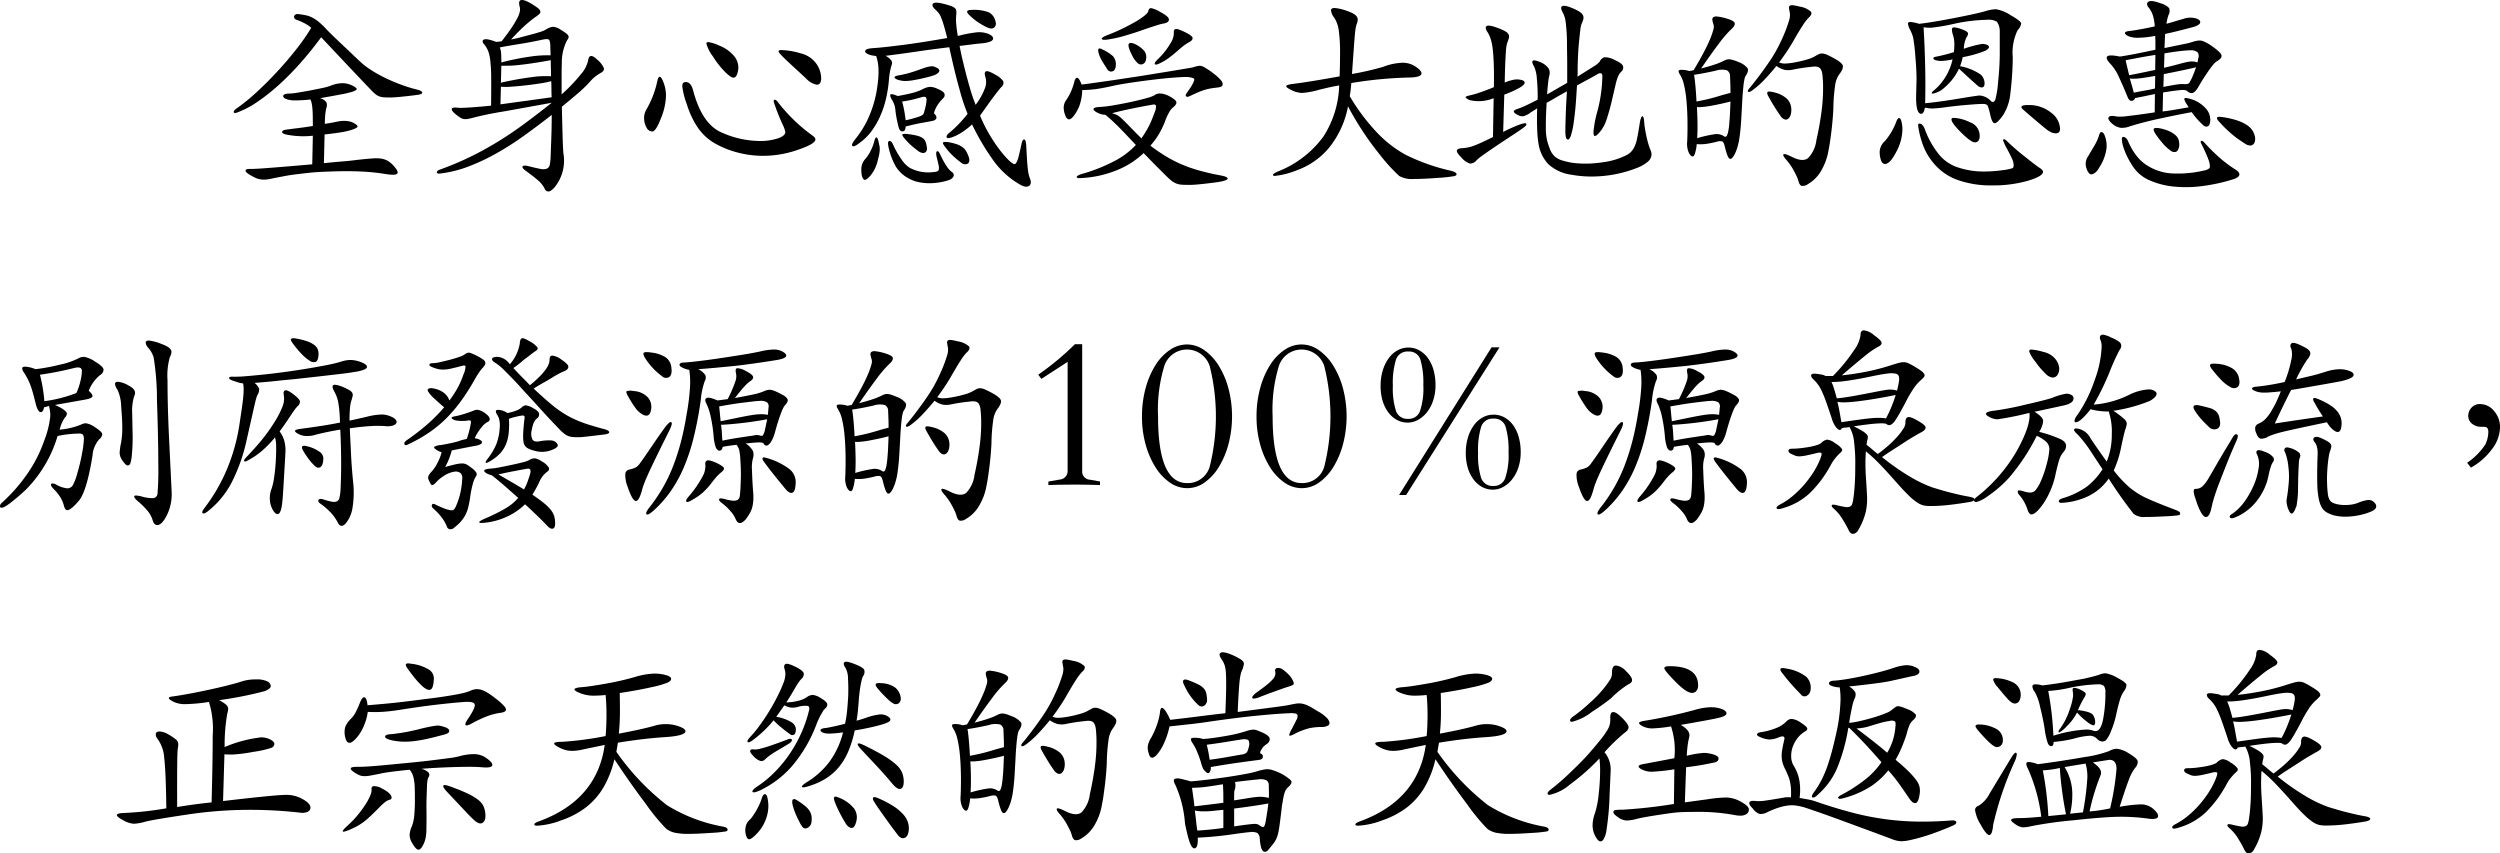 <svg xmlns="http://www.w3.org/2000/svg" width="260.541" height="88.923" viewBox="0 0 260.541 88.923">
  <g id="グループ_8204" data-name="グループ 8204" transform="translate(-5747.198 -4935.08)">
    <g id="グループ_8102" data-name="グループ 8102" transform="translate(5771.562 4935.08)">
      <path id="パス_27362" data-name="パス 27362" d="M6113.39,4939.937a.389.389,0,0,1-.23-.149.262.262,0,0,1-.046-.207.317.317,0,0,1,.127-.184.379.379,0,0,1,.287-.058,7.3,7.3,0,0,1,.828.127,2.646,2.646,0,0,1,.69.253,3.975,3.975,0,0,1,.645.437,8.2,8.2,0,0,1,.713.678q.206.231.678.69t1.024.978q.552.518,1.07,1.013c.345.33.624.594.839.793a7.7,7.7,0,0,0,1.093.84,13.852,13.852,0,0,0,1.426.805q.77.379,1.622.7a14.876,14.876,0,0,0,1.679.529c.4.092.609.2.632.322s-.142.208-.5.254q-1.4.183-2.218.241a8.086,8.086,0,0,1-1.289.011,1.551,1.551,0,0,1-.737-.23,3.853,3.853,0,0,1-.586-.529q-1.471-1.54-2.818-2.968t-2.381-2.53q-1.1,1.495-2.242,2.771a27.943,27.943,0,0,1-2.277,2.289,20.318,20.318,0,0,1-2.209,1.726,9.425,9.425,0,0,1-2.036,1.058q-.3.116-.345-.034c-.031-.1.062-.226.277-.38a19.64,19.64,0,0,0,2.058-1.667q1.092-1,2.151-2.14t2-2.335a21.341,21.341,0,0,0,1.587-2.277,4.017,4.017,0,0,0-.793-.518A7.613,7.613,0,0,0,6113.39,4939.937Zm1.679,12.076a8.62,8.62,0,0,1-1.6.035,8.869,8.869,0,0,1-1.253-.172q-.391-.115-.345-.288c.031-.115.2-.188.506-.219q.322-.046,1.07-.138t1.621-.23q0-.713-.011-1.174c-.008-.306-.023-.563-.046-.77a3.779,3.779,0,0,0-.081-.495,1.526,1.526,0,0,0-.115-.322,14.5,14.5,0,0,1-1.518.092,2.691,2.691,0,0,1-.943-.116c-.292-.106-.414-.233-.369-.379s.285-.219.714-.219a6.03,6.03,0,0,0,.782-.092c.383-.061.8-.133,1.253-.218s.89-.172,1.312-.265a5.7,5.7,0,0,0,.908-.253,3.554,3.554,0,0,1,1.2-.252,2.386,2.386,0,0,1,1.036.252c.306.153.456.276.448.368s-.188.192-.54.3a11.489,11.489,0,0,1-1.173.265q-.9.173-2.116.38a1.1,1.1,0,0,1,.667.425.776.776,0,0,1,0,.586c-.031.123-.062.288-.092.5s-.054.594-.07,1.161c.23-.031.445-.065.644-.1l.645-.126a3.239,3.239,0,0,1,.989-.07,1.877,1.877,0,0,1,.69.185c.306.168.456.3.448.39s-.187.2-.54.323a6.851,6.851,0,0,1-1.024.253q-.633.116-1.874.253l-.07,2.99c.461-.046.859-.083,1.2-.115s.652-.058.944-.081.559-.05.805-.081.506-.061.782-.092c.552-.061,1.012-.1,1.38-.126a3.812,3.812,0,0,1,.92.034,1.9,1.9,0,0,1,.62.218,2.471,2.471,0,0,1,.484.38q.69.712.517.943t-1.277.046q-.576-.094-1.231-.162t-1.46-.1c-.537-.022-1.147-.031-1.829-.022s-1.46.034-2.334.08q-.506.023-1.139.092t-1.288.149q-.656.081-1.277.2t-1.081.207a4.625,4.625,0,0,1-.782.138,2.426,2.426,0,0,1-.587-.023,2.194,2.194,0,0,1-.54-.172,5.863,5.863,0,0,1-.645-.357q-.391-.253-.345-.414t.576-.138c.123,0,.329-.007.62-.022s.686-.042,1.185-.081,1.123-.088,1.875-.15,1.649-.137,2.691-.23Z" transform="translate(-6106.829 -4937.87)"/>
      <path id="パス_27363" data-name="パス 27363" d="M6178.649,4936.8c-.138.092-.28.195-.425.31s-.319.258-.518.426-.434.383-.7.644-.594.6-.978,1.013q.507-.092,1.07-.242c.376-.1.737-.2,1.081-.288s.648-.18.909-.264a2.415,2.415,0,0,0,.529-.219,1.911,1.911,0,0,1,.782-.311,1.664,1.664,0,0,1,.805.311,6.169,6.169,0,0,1,.541.357.9.9,0,0,1,.253.265.267.267,0,0,1,.011.229,1.365,1.365,0,0,1-.161.276,5.063,5.063,0,0,0-.529,2.346q-.023.529-.022,1.38v1.886a17.408,17.408,0,0,0,2-2.093,3.23,3.23,0,0,0,.759-1.426q.114-.92.966-.092a2.326,2.326,0,0,1,.678.874c.039.184-.05.337-.265.46a5.577,5.577,0,0,0-.54.344,4.437,4.437,0,0,0-.494.437,13.251,13.251,0,0,1-1.4,1.38q-.781.667-1.679,1.4.047,2.07.081,3.2t.08,1.656a4.394,4.394,0,0,1-.92,3.542q-.391.436-.644.437a.43.43,0,0,1-.391-.3,2.685,2.685,0,0,0-.678-.852q-.472-.413-1.3-1.012-.437-.322-.31-.46c.083-.091.279-.1.586-.022q.8.207,1.253.287a1.2,1.2,0,0,0,.679-.023.531.531,0,0,0,.3-.391,4.547,4.547,0,0,0,.092-.816q.046-1.219.081-2.254t.034-2.139q-1.5,1.173-2.944,2.208a30.189,30.189,0,0,1-2.875,1.829,22.027,22.027,0,0,1-2.84,1.334,12.377,12.377,0,0,1-2.864.724c-.292.047-.441.016-.449-.092s.073-.2.242-.276a31.994,31.994,0,0,0,3.094-1.288q1.483-.713,2.921-1.587t2.841-1.909q1.4-1.035,2.875-2.208l-4.83.874q-1.128.184-1.9.345t-1.484.345a5.758,5.758,0,0,1-.563.126,1.185,1.185,0,0,1-.4,0,1.05,1.05,0,0,1-.368-.149,4.45,4.45,0,0,1-.437-.322q-.483-.391-.437-.575c.031-.122.208-.169.53-.138a3.875,3.875,0,0,0,.448.023c.16,0,.371-.007.632-.023s.59-.038.989-.069.9-.076,1.5-.138q.021-1.816.011-2.921a16.606,16.606,0,0,0-.092-1.759,4.219,4.219,0,0,0-.219-1,2.678,2.678,0,0,0-.368-.645q-.368-.39-.1-.551t1.3.23a3.728,3.728,0,0,0,.575-.069q.645-.828,1.035-1.415a9.527,9.527,0,0,0,.6-1,2.631,2.631,0,0,0,.253-.679,1.127,1.127,0,0,0,0-.448q-.369-1.265,1.127-.414a8.147,8.147,0,0,1,.7.46.863.863,0,0,1,.3.334.271.271,0,0,1-.057.287A1.829,1.829,0,0,1,6178.649,4936.8Zm-3.634,4.784a27.364,27.364,0,0,1,3.116-.621,11.352,11.352,0,0,1,2.013-.115c0-.153,0-.314-.011-.483s-.011-.337-.011-.506c-.017-.353-.066-.568-.151-.644s-.309-.077-.678,0q-1.15.253-2.3.437t-2.14.368a1.77,1.77,0,0,1,.138.621Q6175.016,4941.011,6175.016,4941.586Zm5.244,3.634q-.023-.459-.023-.817c0-.237-.008-.525-.023-.862a9.258,9.258,0,0,1-1.127.23q-.736.116-1.53.207t-1.507.138a6.074,6.074,0,0,1-1.08,0l-.047,1.84Zm-5.29-1.518a33.669,33.669,0,0,1,3.346-.6,9.386,9.386,0,0,1,1.875-.069q0-.529-.011-.885c-.009-.237-.012-.5-.012-.793q-1.887.344-3.163.482a12.293,12.293,0,0,1-1.989.092Z" transform="translate(-6147.131 -4935.08)"/>
      <path id="パス_27364" data-name="パス 27364" d="M6233.342,4953.447a6.676,6.676,0,0,1-.528,2.334q-.529,1.369-.9,1.369a.7.7,0,0,1-.61-.437,1.924,1.924,0,0,1-.242-.943,1.731,1.731,0,0,1,.231-.9,10.112,10.112,0,0,0,1.15-2.989q.092-.438.253-.437t.4.621A3.78,3.78,0,0,1,6233.342,4953.447Zm11.34.391c.077,0,.169.061.276.184a17.279,17.279,0,0,0,3.611,3.52c.229.153.345.3.345.437q0,.461-1.841,1.082a10.924,10.924,0,0,1-3.5.621,10.407,10.407,0,0,1-3.026-.414,9.5,9.5,0,0,1-2.289-.989,5.5,5.5,0,0,1-1.575-1.5,9.062,9.062,0,0,1-1.15-2.415,8.423,8.423,0,0,1-.494-1.933c0-.291.122-.437.367-.437.352,0,.606.284.759.851q.92,3.5,2.944,4.393a9.871,9.871,0,0,0,4.025.9,5.882,5.882,0,0,0,1.84-.265c.536-.176.806-.4.806-.679a3.305,3.305,0,0,0-.253-.713,20.937,20.937,0,0,1-.967-2.461Q6244.568,4953.838,6244.683,4953.838Zm-3.795-3.358a2.155,2.155,0,0,1-.127.678c-.084.253-.215.379-.391.379s-.468-.2-.874-.6a9.51,9.51,0,0,1-1.276-1.633,3.771,3.771,0,0,1-.667-1.334q0-.138.23-.138a4.48,4.48,0,0,1,1.126.368,3.833,3.833,0,0,1,1.438.978A1.935,1.935,0,0,1,6240.888,4950.479Zm4.462-1.817a7.541,7.541,0,0,1,2,.333,2.8,2.8,0,0,1,1.668,1.093,2.7,2.7,0,0,1,.5,1.472q0,.713-.46.713a2.077,2.077,0,0,1-1.127-.667l-1.795-1.656q-1.058-.989-1.058-1.138C6245.074,4948.712,6245.166,4948.662,6245.35,4948.662Z" transform="translate(-6188.3 -4943.444)"/>
      <path id="パス_27365" data-name="パス 27365" d="M6306.91,4946.521a6.945,6.945,0,0,0,.988-1.783,1.777,1.777,0,0,0,.047-1.047c-.123-.368-.112-.586.034-.655s.464.042.955.333a2.3,2.3,0,0,1,.851.691.536.536,0,0,1-.161.575,4.125,4.125,0,0,0-.311.356c-.114.146-.261.333-.437.563s-.388.517-.633.863l-.874,1.23a14.494,14.494,0,0,0,.679,1.438q.381.7.794,1.322c.275.415.553.791.828,1.127a8.83,8.83,0,0,0,.782.852,1.994,1.994,0,0,0,.391.287.213.213,0,0,0,.288-.092,2.169,2.169,0,0,0,.252-.655q.127-.483.312-1.357c.077-.307.168-.452.275-.437s.177.2.207.552q.047.875.08,1.46c.024.392.051.721.081.99a5.636,5.636,0,0,0,.1.644,2.426,2.426,0,0,0,.126.4q.23.575-.092.794c-.216.145-.521.1-.921-.127a8.854,8.854,0,0,1-2.817-2.553,25.608,25.608,0,0,1-2.2-3.726,7.56,7.56,0,0,1-.874.7,5.26,5.26,0,0,1-.852.494q-.782.345-.9.173t.23-.472a12.5,12.5,0,0,0,.977-.9,13.537,13.537,0,0,0,.954-1.1,20.765,20.765,0,0,1-.839-2.542q-.517-1.828-1.069-4.4-1.1.138-1.887.241t-1.472.208q-.69.1-1.45.207t-1.839.242a1.656,1.656,0,0,1,.6.472.442.442,0,0,1,.068.4,6.7,6.7,0,0,0-.3,1.519,14,14,0,0,1-.275,1.909,9.975,9.975,0,0,1-.587,1.852,8.516,8.516,0,0,1-.908,1.622,5.509,5.509,0,0,1-1.22,1.242c-.444.354-.721.479-.827.38s.015-.364.367-.794a10.1,10.1,0,0,0,1.4-2.358,11.763,11.763,0,0,0,.759-2.564c.076-.475.131-.889.161-1.241a8.551,8.551,0,0,0,.035-.956,5.691,5.691,0,0,0-.069-.77,4.562,4.562,0,0,0-.173-.69c-.106-.015-.233-.034-.38-.058a1.567,1.567,0,0,1-.379-.1q-.46-.184-.38-.4t.771-.264q.69-.045,1.61-.15t1.944-.241q1.022-.138,2.1-.311t2.116-.356q-.208-.828-.356-1.323t-.276-.8a2.026,2.026,0,0,0-.275-.5,3.292,3.292,0,0,0-.357-.367q-.413-.391-.207-.6c.139-.139.529-.123,1.173.045.292.077.521.146.69.207a1.312,1.312,0,0,1,.391.208.431.431,0,0,1,.162.275,1.932,1.932,0,0,1,0,.414,4.927,4.927,0,0,0-.012.909,13.313,13.313,0,0,0,.172,1.322,13.188,13.188,0,0,1,1.932-.379,2.737,2.737,0,0,1,1.174.127c.43.169.616.36.563.575s-.425.36-1.115.437c-.338.031-.694.069-1.069.115l-1.3.161c.093.491.206,1.024.345,1.6s.279,1.139.426,1.69.295,1.078.449,1.576S6306.772,4946.168,6306.91,4946.521Zm-10.145,3.726.115.541a1.712,1.712,0,0,1,.034.448,3.344,3.344,0,0,1-.068.506c-.039.185-.1.422-.173.713a3.708,3.708,0,0,1-.851,1.587c-.216.215-.377.314-.483.3s-.2-.146-.276-.39a2.859,2.859,0,0,1-.046-1,1.676,1.676,0,0,1,.438-.839,4.406,4.406,0,0,0,.507-.783,5.159,5.159,0,0,0,.414-1.126c.06-.2.126-.3.194-.288S6296.705,4950.032,6296.766,4950.247Zm7.684,3.289a.367.367,0,0,1,.16.438.816.816,0,0,1-.483.391,6.338,6.338,0,0,1-1.138.264,6.42,6.42,0,0,1-1.139.058,5.182,5.182,0,0,1-1.047-.149,3.157,3.157,0,0,1-.839-.333,3.449,3.449,0,0,1-1.347-1.208,7.067,7.067,0,0,1-.793-2.1c-.076-.368-.055-.568.068-.6q.253-.069.484.53a9.658,9.658,0,0,0,.827,1.414,2.952,2.952,0,0,0,.827.84,4.118,4.118,0,0,0,1.06.391,4.18,4.18,0,0,0,1.334.068,2.445,2.445,0,0,0,.437-.068.284.284,0,0,0,.207-.2,1.027,1.027,0,0,0-.022-.471c-.047-.215-.115-.507-.208-.874-.061-.308-.05-.491.035-.553s.181.009.287.207c.139.292.261.538.368.737s.211.375.312.529a3.665,3.665,0,0,0,.286.391A1.958,1.958,0,0,0,6304.449,4953.536Zm-1.542-8.694q.667.276.747.517a.429.429,0,0,1-.1.449,4.819,4.819,0,0,0-.368.4c-.092.115-.172.227-.242.334a3.318,3.318,0,0,0-.2.356,4.008,4.008,0,0,0-.184.5q.322.3.253.529t-.552.3q-.369.07-1,.184t-1.645.368a.809.809,0,0,1-.127.438.4.4,0,0,1-.264.069c-.184,0-.322-.245-.415-.736a10.418,10.418,0,0,1-.264-1.473,2.353,2.353,0,0,0-.357-1.081c-.152-.245-.21-.421-.172-.528s.295-.061.771.138c.521-.093,1-.192,1.447-.3a5.183,5.183,0,0,0,1.2-.437,1.815,1.815,0,0,1,.713-.218A1.785,1.785,0,0,1,6302.907,4944.842Zm-.207-2.254c.307.124.448.257.426.4s-.181.288-.472.425a8.071,8.071,0,0,1-.862.253q-.633.161-1.3.276a5.331,5.331,0,0,1-.988.1,2.673,2.673,0,0,1-.691-.127c-.229-.076-.348-.161-.355-.253s.134-.161.425-.208a10.8,10.8,0,0,0,1.069-.241q.541-.149,1.484-.495a3.646,3.646,0,0,1,.8-.207A.86.86,0,0,1,6302.7,4942.587Zm-.92,3.565q.047-.322-.081-.426t-.54.035q-.574.16-.978.253c-.269.061-.578.115-.932.161q.139.529.219.966c.053.292.1.621.149.989a12.522,12.522,0,0,0,1.461-.4q.379-.149.426-.333.138-.46.194-.725A4.186,4.186,0,0,0,6301.78,4946.153Zm.023,4.646q.114.53-.162.69t-.735-.162q-.391-.3-.725-.586a6.563,6.563,0,0,1-.748-.794q-.207-.253-.161-.333c.031-.053.177-.072.438-.058a8.952,8.952,0,0,1,1.012.162,1.992,1.992,0,0,1,.621.241.836.836,0,0,1,.321.357A2.006,2.006,0,0,1,6301.8,4950.8Zm4.416,1.242c.076.322.02.533-.173.633a.625.625,0,0,1-.679-.15,8.511,8.511,0,0,1-.955-.816,6.821,6.821,0,0,1-.747-.885c-.152-.2-.2-.326-.138-.381s.23-.064.506-.034a5.444,5.444,0,0,1,.933.229,2.161,2.161,0,0,1,.62.334,1.461,1.461,0,0,1,.38.461A4.133,4.133,0,0,1,6306.22,4952.041Zm2.76-14.192a.549.549,0,0,1-.126.61c-.161.146-.4.149-.7.012a6.417,6.417,0,0,1-1.933-1.334q-.505-.505.276-.506a4.409,4.409,0,0,1,1.793.253A1.386,1.386,0,0,1,6308.979,4937.849Z" transform="translate(-6229.595 -4935.598)"/>
      <path id="パス_27366" data-name="パス 27366" d="M6360.021,4946.077a5.386,5.386,0,0,1-.277,1.588,4.258,4.258,0,0,1-.643,1.15q-.575.713-.874-.162a2.175,2.175,0,0,1-.139-.816,1.382,1.382,0,0,1,.207-.633,5.779,5.779,0,0,0,.9-2c.077-.291.181-.425.311-.4s.28.257.448.7c.277-.03.633-.077,1.07-.137l1.461-.208q.806-.114,1.714-.252t1.828-.276l2.761-.448,1.667-.276.874-.15a2.026,2.026,0,0,0,.38-.092,2.322,2.322,0,0,1,.575-.115,1.136,1.136,0,0,1,.507.184,8.463,8.463,0,0,1,1.046.724,4.031,4.031,0,0,1,.678.656.524.524,0,0,1,.127.449c-.039.13-.188.21-.449.242s-.526.065-.747.1a5.744,5.744,0,0,0-.679.161,6.588,6.588,0,0,0-.713.264q-.368.162-.851.391-.253.116-.357.011t.058-.333q.23-.322.425-.621a3.662,3.662,0,0,0,.311-.576c.076-.168.073-.283-.012-.345a2.129,2.129,0,0,0-.794-.138q-.412,0-1.322.069t-1.989.2q-1.083.127-2.186.287t-1.909.322q-1.311.3-2.047.391A10.958,10.958,0,0,1,6360.021,4946.077Zm14.537,8.925q.574.114.61.276t-.518.3c-.2.045-.445.088-.736.126s-.6.076-.92.115-.64.072-.954.1-.595.045-.84.045c-.322,0-.594-.007-.817-.022a1.817,1.817,0,0,1-.6-.138,2.222,2.222,0,0,1-.507-.311,7.8,7.8,0,0,1-.586-.541l-.587-.586-.529-.529q-.265-.264-.54-.552t-.621-.633a8.723,8.723,0,0,1-2.795,1.783,11.263,11.263,0,0,1-3.692.816q-.505.046-.482-.114t.575-.323a17.668,17.668,0,0,0,3.266-1.288,8.264,8.264,0,0,0,2.324-1.725q-.76-.8-1.231-1.3c-.314-.329-.584-.6-.806-.816s-.418-.4-.586-.552-.36-.314-.575-.483a1.456,1.456,0,0,1-.379-.045,2.561,2.561,0,0,1-.38-.138c-.307-.154-.46-.288-.46-.4s.176-.188.529-.219a12.184,12.184,0,0,0,1.587-.183q.942-.162,1.84-.357t1.588-.391a3.373,3.373,0,0,0,.8-.288q.483-.39,1.426.023c.506.262.789.472.851.633s-.031.348-.276.563a1.636,1.636,0,0,0-.449.53,6.412,6.412,0,0,0-.356.735,9.357,9.357,0,0,1-.7,1.518,8.022,8.022,0,0,1-.908,1.243,17.627,17.627,0,0,0,1.6,1.1,13.345,13.345,0,0,0,1.679.863,14.611,14.611,0,0,0,1.9.655C6372.978,4954.68,6373.73,4954.848,6374.558,4955Zm-11.041-11.754q.045.714-.3.863a.455.455,0,0,1-.6-.219q-.392-.6-.575-.92a3.44,3.44,0,0,1-.3-.69c-.076-.276-.08-.444-.01-.506s.21-.03.425.092a4.118,4.118,0,0,1,1.047.667A1.184,1.184,0,0,1,6363.517,4943.248Zm5.061-4.117a4.311,4.311,0,0,0-.691.172q-.482.15-1.241.4-.76.277-1.312.449t-.989.3q-.437.127-.817.208c-.252.053-.517.1-.793.149-.445.061-.67.039-.678-.069s.211-.245.656-.414a20.284,20.284,0,0,0,3.036-1.472q1.1-.69,1.15-.989c.046-.216.142-.323.288-.323a2.7,2.7,0,0,1,.908.368q.921.483.955.794C6369.073,4938.912,6368.915,4939.054,6368.578,4939.131Zm-2.393,11.983c.138-.2.265-.391.379-.575s.227-.376.334-.575.215-.425.322-.678.223-.549.346-.886a1.412,1.412,0,0,0,.137-.679c-.031-.115-.137-.157-.322-.127q-1.288.231-2.289.438t-1.966.46c.153.046.287.092.4.137a1.56,1.56,0,0,1,.357.208,3.71,3.71,0,0,1,.391.345l.507.506q.527.552.828.851Zm.507-8.418c-.016.354-.131.575-.345.667a.483.483,0,0,1-.576-.115,2.758,2.758,0,0,1-.426-.54,7,7,0,0,1-.4-.84q-.185-.505-.046-.633t.529.012a3.1,3.1,0,0,1,.943.633A1.062,1.062,0,0,1,6366.692,4942.7Zm4.554-1.656a5.743,5.743,0,0,0-.506.311,6.925,6.925,0,0,0-.644.517q-.623.552-1.081.885a5.589,5.589,0,0,1-.967.564c-.245.123-.4.143-.46.057s.046-.256.323-.517a7.615,7.615,0,0,0,1.288-1.622,2.062,2.062,0,0,0,.368-1.069c-.032-.245.023-.391.161-.437s.444.046.92.276q.8.39.862.609T6371.246,4941.04Z" transform="translate(-6271.596 -4936.695)"/>
      <path id="パス_27367" data-name="パス 27367" d="M6429.445,4946.678a20.844,20.844,0,0,0,2.634,3.566,12.327,12.327,0,0,0,3.151,2.518,20.6,20.6,0,0,0,4.681,1.668c.445.107.667.237.667.391,0,.076-.077.138-.229.184a14.814,14.814,0,0,1-1.7.184q-1.472.114-2.541.115a2.709,2.709,0,0,1-1.507-.311,18.614,18.614,0,0,1-2.082-2.3,30.983,30.983,0,0,1-3.255-4.958,9.648,9.648,0,0,1-2.07,4.429,7.813,7.813,0,0,1-3.175,2.2,8.924,8.924,0,0,1-2.369.622c-.138,0-.207-.039-.207-.115s.169-.192.507-.345a10.7,10.7,0,0,0,4.761-3.658,10.362,10.362,0,0,0,1.633-5.313q-.851.138-2.116.46a8.534,8.534,0,0,1-1.748.322,2.544,2.544,0,0,1-1.07-.276c-.391-.185-.586-.326-.586-.426s.237-.18.712-.242q1.542-.183,4.854-.782.045-1.263.045-2.53a16.123,16.123,0,0,0-.126-2.174,3.246,3.246,0,0,0-.472-1.4,1.545,1.545,0,0,1-.345-.759q0-.264.38-.264a5.3,5.3,0,0,1,1.391.345q1.012.346,1.013.852a1.319,1.319,0,0,1-.092.437,3.211,3.211,0,0,0-.15.645q-.057.391-.15,1.7l-.207,2.9a30.38,30.38,0,0,0,3.22-.736,6.293,6.293,0,0,1,2.025-.436,2.4,2.4,0,0,1,1.4.413c.4.276.6.507.6.689q0,.415-1.266.438a42.332,42.332,0,0,0-6.049.576Q6429.538,4946.149,6429.445,4946.678Z" transform="translate(-6313.143 -4936.652)"/>
      <path id="パス_27368" data-name="パス 27368" d="M6478.4,4946.654c-.229-.122-.353-.214-.368-.275s.108-.122.368-.185a9.765,9.765,0,0,0,1.22-.356q.759-.264,1.357-.517.023-1.4-.011-2.381t-.115-1.633a5.125,5.125,0,0,0-.219-1.047,3.171,3.171,0,0,0-.3-.644c-.23-.337-.265-.56-.1-.667s.608-.015,1.345.276a3.618,3.618,0,0,1,.644.311.757.757,0,0,1,.3.311.532.532,0,0,1,.023.345,3.345,3.345,0,0,1-.139.414,2.277,2.277,0,0,0-.092.31,4.654,4.654,0,0,0-.08.644q-.034.45-.069,1.231t-.058,2.048a4.536,4.536,0,0,1,.817-.265,1.876,1.876,0,0,1,.563-.057c.414.031.645.122.691.276s-.108.337-.46.551c-.154.092-.384.212-.691.357s-.629.28-.965.4l-.116,3.888a15.1,15.1,0,0,1,1.772-.793c.352-.115.559-.143.621-.081s.034.18-.127.311-.434.325-.817.586q-1.335.875-2.116,1.4t-1.208.828c-.283.2-.483.345-.6.438a3.649,3.649,0,0,0-.289.252.913.913,0,0,1-.689.357,1.992,1.992,0,0,1-.9-.633q-.53-.529-.471-.736c.038-.138.2-.214.471-.229q.322-.024.6-.07a3.748,3.748,0,0,0,.633-.173q.356-.126.838-.344t1.22-.588l.069-4.047A4.018,4.018,0,0,1,6478.4,4946.654Zm10.673,3.474c-.122.476-.264.69-.426.644s-.234-.391-.218-1.036c0-.091,0-.306.011-.644s.019-.712.035-1.126.034-.824.057-1.231.043-.732.057-.978q-.6.322-1.126.632t-.989.563q-.093,1.589-.081,2.554a5.735,5.735,0,0,0,.127,1.357,7.55,7.55,0,0,0,.333,1,1.924,1.924,0,0,0,.46.667,2,2,0,0,0,.736.414,7.651,7.651,0,0,0,1.162.265,9.819,9.819,0,0,0,1.116.08,10.706,10.706,0,0,0,1.219-.047c.406-.037.805-.091,1.2-.16a6.683,6.683,0,0,0,1.047-.265,7.247,7.247,0,0,0,1.069-.448,1.687,1.687,0,0,0,.644-.61,3.284,3.284,0,0,0,.38-1.023q.138-.633.3-1.714c.076-.429.165-.652.265-.667s.164.192.195.62a7.447,7.447,0,0,0,.092.759q.069.415.161.817t.195.748a4.933,4.933,0,0,0,.2.552,1.127,1.127,0,0,1,.1.61,1.03,1.03,0,0,1-.368.621,3.779,3.779,0,0,1-1.046.621,12.969,12.969,0,0,1-4.312.92,11.586,11.586,0,0,1-2.588-.173,4.428,4.428,0,0,1-2.415-1.093,4,4,0,0,1-1.035-2.127,11.048,11.048,0,0,1-.139-1.507q-.045-1.046,0-2.2c-.138.091-.26.172-.368.241s-.192.119-.252.15a2.487,2.487,0,0,1-.805.437.93.93,0,0,1-.6-.139q-.83-.39.022-.643a6.994,6.994,0,0,0,.84-.345q.541-.253,1.208-.6a17.519,17.519,0,0,0-.081-2.184,3.548,3.548,0,0,0-.287-1.266q-.552-.943.529-.506a2,2,0,0,1,.966.679.912.912,0,0,1,.092.747,5,5,0,0,0-.116.69q-.069.552-.114,1.288.53-.3,1.046-.6t1.047-.6V4942.9q0-.574-.012-1.15c-.007-.383-.012-.744-.012-1.081a17.605,17.605,0,0,0-.126-2.047,2.9,2.9,0,0,0-.287-1.036c-.215-.368-.249-.6-.1-.7s.5-.035,1.07.195a5.116,5.116,0,0,1,.748.38,1,1,0,0,1,.356.357.6.6,0,0,1,.047.4,2.111,2.111,0,0,1-.186.494,2.882,2.882,0,0,0-.137.7q-.069.563-.138,1.287t-.1,1.484q-.033.759-.034,1.265v.38a3.814,3.814,0,0,1-.023.4q.966-.6,1.621-1.023a2.692,2.692,0,0,0,.7-.541.812.812,0,0,1,.495-.46,2.141,2.141,0,0,1,1.093.3c.49.215.77.422.838.621a.532.532,0,0,1-.171.575,1.511,1.511,0,0,0-.218.265,2.207,2.207,0,0,0-.185.4,6.223,6.223,0,0,0-.218.783q-.116.505-.322,1.379a22.161,22.161,0,0,1-.587,2.14,4.164,4.164,0,0,1-.586,1.173q-.529.667-.69.552t-.046-.851c.031-.261.077-.536.138-.828s.138-.6.231-.92a15.2,15.2,0,0,0,.333-1.611,14.885,14.885,0,0,0,.172-2c0-.168-.045-.268-.138-.3a.436.436,0,0,0-.344.069q-.552.322-1.093.61t-1.069.587q-.048.806-.1,1.552t-.127,1.392c-.046.43-.1.816-.15,1.161A8.586,8.586,0,0,1,6489.074,4950.127Z" transform="translate(-6349.654 -4936.237)"/>
      <path id="パス_27369" data-name="パス 27369" d="M6550.489,4942.576a2.1,2.1,0,0,1,.955.655q.148.287-.219.816a1.413,1.413,0,0,0-.126.415c-.039.2-.073.441-.1.725s-.058.6-.081.943-.042.694-.057,1.046q-.023.345-.047.805c-.016.307-.033.628-.058.966s-.054.671-.091,1-.081.624-.127.885a6.6,6.6,0,0,1-.172.678,4.63,4.63,0,0,1-.23.6,1.894,1.894,0,0,1-.254.414c-.084.1-.156.15-.218.15-.107,0-.2-.092-.288-.276a6.6,6.6,0,0,1-.311-1.034c-.077-.308-.171-.48-.287-.519a1.228,1.228,0,0,0-.609.058,10.363,10.363,0,0,1-1.035.207,4.247,4.247,0,0,1-.988.022,4.932,4.932,0,0,1-.2,1.024c-.068.176-.142.264-.219.264-.138,0-.276-.134-.413-.4a2.352,2.352,0,0,1-.162-1.184q.047-1.241.023-2.347t-.115-2.012a11.158,11.158,0,0,0-.253-1.553,3.366,3.366,0,0,0-.367-.966c-.17-.26-.223-.425-.162-.494s.237-.088.529-.058a2.087,2.087,0,0,1,.553.116c.184-.031.336-.062.459-.093q.554-.919.979-1.713t.689-1.415a7.646,7.646,0,0,0,.368-1.023,1.162,1.162,0,0,0,.058-.541,2.392,2.392,0,0,1-.138-.529.312.312,0,0,1,.092-.3.611.611,0,0,1,.414-.068,5.037,5.037,0,0,1,.828.16q.92.253.989.519t-.368.655a11.468,11.468,0,0,0-1.288,1.5q-.782,1.035-1.84,2.576.735-.184,1.38-.4a6.709,6.709,0,0,0,.943-.38,2.836,2.836,0,0,1,.32-.138.821.821,0,0,1,.312-.034,1.659,1.659,0,0,1,.391.08Q6550.167,4942.437,6550.489,4942.576Zm-1.61,3.427.426-.116.356-.092q0-.413-.012-.828t-.034-.874a.688.688,0,0,0-.333-.655,2.129,2.129,0,0,0-1.208.057c-.644.138-1.12.234-1.427.287s-.567.1-.782.127q.069.39.139,1.138t.115,1.646q.873-.16,1.483-.322T6548.879,4946Zm.667,2.829c.03-.306.055-.64.069-1s.031-.74.046-1.138q-.529.138-1.058.253t-1,.2c-.315.055-.6.092-.852.115a3.1,3.1,0,0,1-.587.012q.047.828.059,1.667t-.034,1.576a12.055,12.055,0,0,1,1.747-.4,1.368,1.368,0,0,1,.967.149.43.43,0,0,0,.218.1c.069.008.126-.034.173-.126a2.115,2.115,0,0,0,.139-.46A7.251,7.251,0,0,0,6549.546,4948.832Zm11.432-4.945a2.589,2.589,0,0,0-.414,1.139,19.083,19.083,0,0,0-.184,2.472q-.022.46-.069,1.013t-.114,1.138q-.069.586-.15,1.139c-.053.368-.111.706-.172,1.012a6.193,6.193,0,0,1-.759,2.1,3.821,3.821,0,0,1-1.4,1.415.9.9,0,0,1-.621.173q-.23-.058-.345-.472a3.181,3.181,0,0,0-.219-.586q-.149-.311-.321-.621a5.5,5.5,0,0,0-.357-.563c-.123-.169-.23-.307-.321-.415q-.461-.505-.346-.632t.92.288q1.081.53,1.634.114a3.259,3.259,0,0,0,.874-1.885,30.879,30.879,0,0,0,.552-3.117,18.326,18.326,0,0,0,.139-2.817c-.017-.369-.04-.671-.07-.909a1.375,1.375,0,0,0-.16-.54.541.541,0,0,0-.3-.242,1.326,1.326,0,0,0-.482-.034q-.668.069-1.139.138t-1.023.184a2.106,2.106,0,0,1-.851.011,2.369,2.369,0,0,1-.829-.4q-.6.737-1.242,1.415a8.9,8.9,0,0,1-1.288,1.138q-.322.231-.425.127c-.069-.069,0-.21.2-.425q1.011-1.244,1.921-2.565a15.362,15.362,0,0,0,1.461-2.61,14.582,14.582,0,0,0,.678-1.783,1.993,1.993,0,0,0,.1-.771q-.069-.344-.092-.541a.258.258,0,0,1,.08-.264.553.553,0,0,1,.345-.046,4.65,4.65,0,0,1,.68.138,2.226,2.226,0,0,1,1.173.528q.183.276-.276.667a5.248,5.248,0,0,0-.563.748q-.356.541-.954,1.576-.253.46-.646,1.058t-.873,1.243a1.5,1.5,0,0,0,.62.115,6.619,6.619,0,0,0,1.1-.138,11.3,11.3,0,0,0,1.162-.276,3.624,3.624,0,0,0,.771-.3q.275-.16.46-.253a.769.769,0,0,1,.391-.08,1.409,1.409,0,0,1,.473.126c.175.077.394.185.654.322q.9.482,1,.8C6561.426,4943.158,6561.3,4943.473,6560.978,4943.886Zm-4.991,3.427a1.884,1.884,0,0,1-.045.736.869.869,0,0,1-.266.437.381.381,0,0,1-.38.069.93.93,0,0,1-.414-.345q-.413-.6-.7-1.07t-.54-.932c-.153-.261-.192-.429-.115-.506s.313-.061.714.046a2.972,2.972,0,0,1,1.288.645A1.552,1.552,0,0,1,6555.986,4947.313Z" transform="translate(-6393.68 -4936.115)"/>
      <path id="パス_27370" data-name="パス 27370" d="M6607.156,4949.218c.107,0,.191.131.253.391a3.63,3.63,0,0,1,.092.829,5.118,5.118,0,0,1-.644,2.312q-.645,1.252-1.173,1.253c-.184,0-.322-.126-.413-.38a2.68,2.68,0,0,1-.14-.92,1.585,1.585,0,0,1,.553-1.092,6.8,6.8,0,0,0,1.2-2.071C6606.972,4949.326,6607.064,4949.218,6607.156,4949.218Zm2.093-9.822q1.266-.138,3.646-.6t3.152-.69a4.542,4.542,0,0,1,1.2-.23,4,4,0,0,1,1.529.621q1.1.621,1.1.874a1.256,1.256,0,0,1-.369.69,5.372,5.372,0,0,0-.506,2.829,32.952,32.952,0,0,1-.252,3.784,5.079,5.079,0,0,1-.782,2.278q-.576.792-.84.805c-.177.008-.326-.253-.449-.782a8.125,8.125,0,0,0-.276-1.012c-.061-.146-.234-.218-.517-.218s-.825.034-1.622.1-1.545.149-2.243.241a13.452,13.452,0,0,1-1.391.138,3.927,3.927,0,0,1-.783-.091q-.116.643-.391.643-.528,0-.529-1.725l.046-1.886q0-1.011-.137-2.53a17.043,17.043,0,0,0-.22-1.829,4.441,4.441,0,0,0-.309-.782,1.874,1.874,0,0,1-.231-.645c0-.114.089-.172.265-.172A3.939,3.939,0,0,1,6609.249,4939.4Zm8.833,12.03a.505.505,0,0,1,.3.185,23.273,23.273,0,0,0,1.828,1.587q1.208.966,1.576,1.2t.368.414q0,.483-1.621.954a13.147,13.147,0,0,1-3.669.472,10.424,10.424,0,0,1-3.565-.552,5.767,5.767,0,0,1-2.484-1.69,6.362,6.362,0,0,1-1.322-2.416,8.459,8.459,0,0,1-.357-1.621c0-.108.047-.162.139-.162q.368,0,.6.691a9.136,9.136,0,0,0,1.287,2.334,4.246,4.246,0,0,0,2.163,1.553,8.365,8.365,0,0,0,2.519.414,14.041,14.041,0,0,0,2.1-.138,5.574,5.574,0,0,0,1.024-.207c.084-.046.126-.149.126-.311a1.514,1.514,0,0,0-.114-.54q-.115-.3-.553-1.127a5.129,5.129,0,0,1-.437-.932Q6617.99,4951.426,6618.082,4951.426Zm-.437-8.9v-2.416a1.684,1.684,0,0,0-.3-.931,1.659,1.659,0,0,0-1.013-.2,17.508,17.508,0,0,0-3.439.414,19.371,19.371,0,0,1-2.426.414,5.765,5.765,0,0,1-.76-.046q.253,4.347.162,7.914,1.47-.14,3.461-.472t2.219-.334a1.783,1.783,0,0,1,1.2.6.248.248,0,0,0,.184.069c.092,0,.175-.08.253-.241a10.1,10.1,0,0,0,.287-1.863A28.006,28.006,0,0,0,6617.645,4942.525ZM6613.9,4942a11.146,11.146,0,0,1,1.91-.507,1.232,1.232,0,0,1,.505.093c.138.061.208.141.208.241s-.119.222-.357.368a12.05,12.05,0,0,1-2.38.678,7.688,7.688,0,0,1-.276.944,5.326,5.326,0,0,1,2.185.9,1.289,1.289,0,0,1,.369.862c0,.3-.1.449-.3.449a.6.6,0,0,1-.334-.115q-.173-.116-2.036-1.84a5.689,5.689,0,0,1-1.495,1.955,2.485,2.485,0,0,1-1.219.644c-.077,0-.116-.026-.116-.08s.07-.134.208-.242a5.9,5.9,0,0,0,1.955-3.243,7.108,7.108,0,0,1-1.173.16,1.859,1.859,0,0,1-.587-.08c-.161-.054-.241-.118-.241-.195,0-.093.118-.153.356-.184a17.3,17.3,0,0,0,1.783-.46,6.574,6.574,0,0,0,.046-.84,2.978,2.978,0,0,0-.127-.9,2.24,2.24,0,0,1-.126-.621c0-.145.08-.219.241-.219a2.978,2.978,0,0,1,.84.219c.4.146.6.283.6.414a.667.667,0,0,1-.161.4A3.128,3.128,0,0,0,6613.9,4942Zm1.656,9.04q0,.713-.506.712-.392,0-1.415-1.012t-1.023-1.38c0-.107.083-.161.253-.161a4.287,4.287,0,0,1,1.68.46A1.477,1.477,0,0,1,6615.552,4951.036Zm5.038-3.175a3.622,3.622,0,0,1,2.392.782,2.205,2.205,0,0,1,.943,1.679c0,.323-.146.484-.437.484a1.189,1.189,0,0,1-.471-.1,3.1,3.1,0,0,1-.644-.425q-.4-.322-1.346-1.128c-.629-.536-.974-.84-1.036-.908a.294.294,0,0,1-.091-.173Q6619.9,4947.861,6620.589,4947.861Z" transform="translate(-6433.602 -4936.915)"/>
      <path id="パス_27371" data-name="パス 27371" d="M6669.47,4949.353a2.98,2.98,0,0,1,.207,1.289,4.621,4.621,0,0,1-.437,1.5,7.492,7.492,0,0,1-.425.736,1.272,1.272,0,0,1-.494.483.4.4,0,0,1-.392.023,1.037,1.037,0,0,1-.322-.529,1.36,1.36,0,0,1,.161-1.334c.152-.26.287-.486.4-.679s.219-.368.311-.528a4.5,4.5,0,0,0,.241-.483,4.747,4.747,0,0,0,.2-.563c.076-.2.167-.28.275-.242A.547.547,0,0,1,6669.47,4949.353Zm11.249-9.246q.851.6.931.9t-.425.6a1.55,1.55,0,0,0-.345.287,5.04,5.04,0,0,0-.414.518q-.231.322-.552.805t-.714,1.173q-.322.505-.575.563a.626.626,0,0,1-.552-.218.688.688,0,0,0-.219-.082,1.511,1.511,0,0,0-.426-.011c-.183.016-.425.042-.724.081s-.68.1-1.14.172l-.046,1.979c.4-.046.824-.107,1.277-.185s.931-.161,1.438-.252c-.047-.077-.093-.149-.139-.219s-.091-.141-.138-.219c-.153-.26-.207-.421-.16-.483s.184-.061.413,0a3.394,3.394,0,0,1,1.76.989,1.786,1.786,0,0,1,.518,1.266c-.016.337-.092.548-.23.632a.389.389,0,0,1-.459-.058,7.575,7.575,0,0,1-1.243-1.4q-1.748.322-3.53.713t-3.186.851a2.269,2.269,0,0,1-.7.069,1.83,1.83,0,0,1-.861-.414q-.507-.438-.392-.679t.874-.081a5.211,5.211,0,0,0,1.139-.057q.955-.1,2.794-.38l.023-1.909c-.307.062-.629.126-.966.2s-.706.142-1.1.219a.412.412,0,0,1-.356.288q-.264.034-.448-.449-.46-1.126-.886-2.036a4.819,4.819,0,0,0-.863-1.345q-.551-.575-.355-.794c.13-.145.57-.142,1.322.012q.781-.116,1.76-.311t1.942-.4v-.77q0-.287-.021-.679a9.847,9.847,0,0,1-1.806.2,2.515,2.515,0,0,1-.955-.15q-.391-.183-.392-.344c0-.107.146-.177.438-.208s.651-.088,1.128-.172.988-.188,1.54-.311a4.691,4.691,0,0,0-.194-1.139,2.589,2.589,0,0,0-.38-.748q-.391-.437-.115-.667t1.265.139a1.925,1.925,0,0,1,.92.505.864.864,0,0,1-.068.736,4.6,4.6,0,0,0-.207.9c.291-.077.587-.161.886-.253s.586-.176.862-.253a2.169,2.169,0,0,1,1.426-.023c.292.123.4.276.322.46s-.406.345-.989.483q-.782.207-1.437.369t-1.208.275c-.016.23-.025.445-.034.645s-.02.476-.034.828l1.943-.4a7.35,7.35,0,0,0,1.116-.287,4.119,4.119,0,0,1,.459-.092,1.088,1.088,0,0,1,.381.023,1.854,1.854,0,0,1,.459.2C6680.238,4939.782,6680.458,4939.923,6680.719,4940.107Zm2.346,12.789q.507.322.449.586t-.61.449a18.578,18.578,0,0,1-3.209.712,12.8,12.8,0,0,1-3,.058,8.3,8.3,0,0,1-2.494-.633,3.957,3.957,0,0,1-1.691-1.334,9.343,9.343,0,0,1-.633-1.057,7.175,7.175,0,0,1-.518-1.311,4.092,4.092,0,0,1-.081-.483c-.022-.2,0-.314.081-.345a.3.3,0,0,1,.287.069.847.847,0,0,1,.242.3,6.929,6.929,0,0,0,.954,1.644,4.418,4.418,0,0,0,1.185,1.024,5.376,5.376,0,0,0,2.52.759,11.985,11.985,0,0,0,3.255-.3,1.232,1.232,0,0,0,.587-.242c.068-.084.072-.272.011-.562a5.929,5.929,0,0,0-.287-.794q-.22-.518-.541-1.162-.161-.275-.034-.333c.084-.038.2.027.356.2a18.365,18.365,0,0,0,1.679,1.655A14,14,0,0,0,6683.064,4952.9Zm-8.3-11.915q-.781.116-1.574.265l-1.529.287c.046.215.1.448.161.7s.129.54.206.862c.338-.061.728-.138,1.173-.23l1.542-.321Zm-.021,2.186q-1.036.185-1.61.253a4.775,4.775,0,0,1-1.036.023c.063.215.128.441.2.678s.141.5.219.794c.445-.092.847-.169,1.207-.23s.694-.13,1-.207Zm2.508,7.292q-.094.53-.346.621a.616.616,0,0,1-.575-.138,4.446,4.446,0,0,1-.793-.736,9.282,9.282,0,0,1-.817-1.081q-.185-.322-.127-.437c.039-.077.181-.107.426-.091a4.531,4.531,0,0,1,1.162.322,2.621,2.621,0,0,1,.7.448,1.083,1.083,0,0,1,.321.529A1.765,1.765,0,0,1,6677.246,4950.458Zm1.057-6.579a6.275,6.275,0,0,0,.322-.644q.185-.414.368-.966-.782.185-1.61.357t-1.748.356l-.045,1.334q.942-.184,1.4-.252a3.327,3.327,0,0,1,.735-.046,1.01,1.01,0,0,0,.4-.023A.339.339,0,0,0,6678.3,4943.879Zm.944-2.6a.674.674,0,0,0-.093-.574,1.116,1.116,0,0,0-.76-.208q-.3,0-1.022.08t-1.668.242l-.046,1.5c.275-.061.518-.119.725-.172s.464-.12.771-.2c.275-.077.515-.138.713-.184a4.592,4.592,0,0,1,.507-.092,1.74,1.74,0,0,1,.391,0,1.646,1.646,0,0,1,.367.092.857.857,0,0,0,.059-.23A1.112,1.112,0,0,1,6679.247,4941.28Zm5.864,8.12a1.308,1.308,0,0,1,.035.506.68.68,0,0,1-.161.367.455.455,0,0,1-.322.15.968.968,0,0,1-.494-.15c-.262-.168-.5-.329-.726-.483a7.865,7.865,0,0,1-.644-.494q-.311-.264-.632-.563a9.129,9.129,0,0,1-.667-.69q-.393-.391-.311-.529c.053-.092.256-.106.609-.046a8.652,8.652,0,0,1,1.494.345,4.31,4.31,0,0,1,.979.459,2.086,2.086,0,0,1,.575.541A1.747,1.747,0,0,1,6685.111,4949.4Z" transform="translate(-6474.501 -4935.257)"/>
    </g>
    <g id="グループ_8206" data-name="グループ 8206" transform="translate(5747.198 4969.504)">
      <path id="パス_27372" data-name="パス 27372" d="M5682.74,5041.161a21.579,21.579,0,0,0,2.634-.495,7.679,7.679,0,0,0,1.829-.633,1.165,1.165,0,0,1,.6-.161,2.968,2.968,0,0,1,1.174.518q.85.516.851.827a.654.654,0,0,1-.345.542,3.932,3.932,0,0,0-1.2,1.656c.26.215.391.4.391.552s-.269.276-.8.368l-3.105.552q1.242.552,1.242.943a.719.719,0,0,1-.229.392,3.778,3.778,0,0,0-.529,1.242,7.8,7.8,0,0,0,2.231-.529,1.081,1.081,0,0,1,.528-.138,2.367,2.367,0,0,1,.978.449q.7.448.7.7a.7.7,0,0,1-.3.506,2.887,2.887,0,0,0-.714,1.725q-.6,3.727-1.426,4.7t-1.2.978q-.23,0-.356-.483a3.165,3.165,0,0,0-.391-.9,4.532,4.532,0,0,0-.609-.759c-.23-.23-.346-.4-.346-.495s.054-.149.161-.149a.781.781,0,0,1,.345.091,2.884,2.884,0,0,0,1.162.414.67.67,0,0,0,.575-.264,5.266,5.266,0,0,0,.506-1.311,19.06,19.06,0,0,0,.494-2.082,9.739,9.739,0,0,0,.185-1.426.918.918,0,0,0-.092-.506.539.539,0,0,0-.415-.114,11.032,11.032,0,0,0-2.231.253,13.337,13.337,0,0,1-3.323,5.612q-2.036,1.863-2.5,1.862c-.122,0-.184-.053-.184-.16a.514.514,0,0,1,.184-.345,16.98,16.98,0,0,0,2.681-3.048,14.231,14.231,0,0,0,1.771-3.5,9.608,9.608,0,0,0,.608-2.472,3.5,3.5,0,0,0-.138-1.081,3.872,3.872,0,0,1-.506.137q-.092.507-.345.506-.324,0-.563-1.013t-.483-1.713a6.818,6.818,0,0,0-.794-1.53.65.65,0,0,1-.091-.322c0-.107.114-.161.344-.161A3.36,3.36,0,0,1,5682.74,5041.161Zm.92,3.335a14.566,14.566,0,0,0,3.336-.851,6.641,6.641,0,0,0,.437-1.3,5.015,5.015,0,0,0,.139-1c0-.245-.139-.368-.414-.368a1.977,1.977,0,0,0-.437.069,33.111,33.111,0,0,1-3.52.69A15.98,15.98,0,0,1,5683.66,5044.5Zm9.454-.874a1.051,1.051,0,0,1-.115.414,5.312,5.312,0,0,0-.184,1.771l.046,2.393a18.191,18.191,0,0,1-.08,1.852,3.7,3.7,0,0,1-.173.954.294.294,0,0,1-.275.184c-.124,0-.292-.157-.507-.471a1.512,1.512,0,0,1-.321-.805,6.022,6.022,0,0,1,.138-1.035,8.207,8.207,0,0,0,.138-1.575q0-.874-.115-2.232a4.4,4.4,0,0,0-.38-1.759,1.3,1.3,0,0,1-.264-.621c0-.146.11-.219.334-.219a2.688,2.688,0,0,1,1.046.368Q5693.113,5043.207,5693.114,5043.622Zm3.795-4.255a1.128,1.128,0,0,1-.16.505,6.87,6.87,0,0,0-.254,2.416q0,2.692.162,6.1l.275,5.681a5.008,5.008,0,0,1-.518,2.335q-.517,1-.978,1c-.23,0-.391-.162-.483-.483a2.831,2.831,0,0,0-.5-.955,7.523,7.523,0,0,0-1.082-1.069q-.344-.322-.345-.449c0-.084.062-.126.184-.126a3.574,3.574,0,0,1,.714.138,3.934,3.934,0,0,0,.988.138.5.5,0,0,0,.541-.46,30.947,30.947,0,0,0,.081-3.117q0-2.656-.139-6.567a27.974,27.974,0,0,0-.345-4.52,2.742,2.742,0,0,0-.518-.955.964.964,0,0,1-.311-.575c0-.153.11-.23.333-.23a5.152,5.152,0,0,1,1.346.369Q5696.91,5038.906,5696.909,5039.367Z" transform="translate(-5679.037 -5037.108)"/>
      <path id="パス_27373" data-name="パス 27373" d="M5743.446,5041.909c-.262-.092-.391-.184-.391-.276s.1-.138.3-.138a11.96,11.96,0,0,0,1.392-.046q.886-.07,1.967-.184t2.255-.276q1.172-.16,2.276-.345t2.036-.368a14.03,14.03,0,0,0,1.507-.368,2.966,2.966,0,0,1,1.069-.15,3.464,3.464,0,0,1,1,.242c.414.168.6.338.563.506s-.349.314-.932.437q-.253.046-.782.127t-1.242.16q-.712.082-1.588.185t-1.794.2c-.643.077-1.219.138-1.725.184s-.966.092-1.38.139-.806.084-1.173.115l-1.1.092a1.433,1.433,0,0,1,.483.621,1.042,1.042,0,0,1-.185.645c-.03.077-.065.168-.1.276s-.092.311-.16.609-.169.74-.3,1.323-.311,1.38-.54,2.392a18.291,18.291,0,0,1-1.576,4.5,9.261,9.261,0,0,1-2.564,3.07q-.346.253-.472.127c-.085-.084,0-.28.241-.586a18.184,18.184,0,0,0,2.288-3.957,19.582,19.582,0,0,0,1.324-4.761q.16-1.058.264-1.782c.069-.483.116-.886.138-1.208a7.056,7.056,0,0,0,.024-.759,2.559,2.559,0,0,0-.058-.46,2.65,2.65,0,0,1-.473-.091C5743.871,5042.047,5743.677,5041.986,5743.446,5041.909Zm5.474,7.568q-.023.46-.057,1.035t-.069,1.173c-.022.4-.046.782-.068,1.15s-.042.69-.059.966q-.045.667-.114,1.116a2.419,2.419,0,0,1-.161.632q-.116.276-.311.265t-.426-.356a2.443,2.443,0,0,1-.345-1.047,2.722,2.722,0,0,1,.184-1.276,6.589,6.589,0,0,0,.265-1.22,18.709,18.709,0,0,0,.173-1.886q.045-.966.022-1.449a2.943,2.943,0,0,0-.115-.76,11.635,11.635,0,0,1-1.346,1.392,8.176,8.176,0,0,1-1.552,1.046c-.17.092-.272.1-.311.035s.019-.187.173-.357q1.058-1.1,1.76-1.978a17.144,17.144,0,0,0,1.275-1.817,8.813,8.813,0,0,0,.806-1.6,2.15,2.15,0,0,0,.115-1.093c-.062-.307-.012-.483.149-.529s.463.108.909.459q.6.461.621.7a.623.623,0,0,1-.254.5,3.6,3.6,0,0,0-.311.379c-.13.176-.28.4-.448.656q-.3.459-.575.851c-.185.262-.36.506-.529.736a2.94,2.94,0,0,1,.5,1.035A3.872,3.872,0,0,1,5748.92,5049.477Zm2.577-9.615a4.622,4.622,0,0,1-.886-.736,10.029,10.029,0,0,1-.955-1.151c-.153-.214-.2-.355-.125-.424s.232-.081.494-.035a7.213,7.213,0,0,1,1.218.311,2.529,2.529,0,0,1,.725.391,1.023,1.023,0,0,1,.347.483,1.549,1.549,0,0,1,.057.563c-.031.4-.135.629-.311.69A.638.638,0,0,1,5751.5,5039.862Zm6.049,5.773a6.943,6.943,0,0,1,1.472-.2,2.5,2.5,0,0,1,1.06.288.9.9,0,0,1,.38.31.3.3,0,0,1,.011.323.663.663,0,0,1-.38.241,2.065,2.065,0,0,1-.793.046,11.4,11.4,0,0,0-1.461,0q-.91.046-2.2.229c.016.384.034.806.059,1.265s.046.936.068,1.426.054.986.092,1.484.08.97.127,1.415a10.088,10.088,0,0,1-.047,2.577,3.464,3.464,0,0,1-.667,1.679q-.529.645-.873,0a4.649,4.649,0,0,0-.68-.989,6.956,6.956,0,0,0-1.161-1.012q-.275-.207-.184-.379t.5-.058a6.443,6.443,0,0,0,.887.242.9.9,0,0,0,.529-.035.507.507,0,0,0,.264-.356,5.106,5.106,0,0,0,.115-.748q.023-.5.046-1.219t.023-1.553q0-.839-.023-1.759t-.068-1.84q-.715.114-1.369.252t-1.185.276a2.837,2.837,0,0,1-.966.139,1.935,1.935,0,0,1-.689-.139c-.354-.168-.522-.3-.506-.4s.229-.172.643-.218q.875-.115,1.944-.276t2.1-.369q-.023-.712-.069-1.219c-.03-.337-.069-.628-.115-.874a3.5,3.5,0,0,0-.172-.632,4.778,4.778,0,0,0-.241-.519c-.185-.321-.224-.536-.115-.644s.452-.046,1.035.185a6.274,6.274,0,0,1,.644.322.82.82,0,0,1,.311.288.467.467,0,0,1,.034.344q-.045.2-.138.5a3.327,3.327,0,0,0-.138.794q-.047.541-.047,1.253.554-.116,1.048-.23T5757.546,5045.635Zm-5.543,5.176a5.282,5.282,0,0,1-.575-.632,9.308,9.308,0,0,1-.621-.909q-.437-.736.346-.529a3.592,3.592,0,0,1,1.287.552.862.862,0,0,1,.437.713c-.015.475-.11.775-.287.9S5752.217,5051,5752,5050.811Z" transform="translate(-5719.179 -5036.662)"/>
      <path id="パス_27374" data-name="パス 27374" d="M5806.124,5043.982a10.392,10.392,0,0,0,.9-1.391,8.975,8.975,0,0,0,.576-1.346,2.085,2.085,0,0,0,.207-.828c-.031-.092-.154-.107-.368-.046q-.691.184-1.151.287a3.67,3.67,0,0,1-.8.1,2.472,2.472,0,0,1-.645-.08,3.738,3.738,0,0,1-.6-.219c-.168-.077-.234-.157-.195-.242s.142-.126.31-.126a3.9,3.9,0,0,0,.828-.115q.507-.114,1.035-.253c.354-.092.679-.192.979-.3a2.058,2.058,0,0,0,.632-.322.535.535,0,0,1,.436-.092,5.755,5.755,0,0,1,1.392.713.546.546,0,0,1,.207.276.4.4,0,0,1-.057.3,1.977,1.977,0,0,1-.322.392,4.746,4.746,0,0,0-.333.46q-.2.3-.472.782a22.045,22.045,0,0,1-1.449,2.243,15.13,15.13,0,0,1-1.495,1.725,12.641,12.641,0,0,1-1.7,1.4,15.8,15.8,0,0,1-2.116,1.208q-.414.231-.483.023c-.046-.139.046-.284.276-.437a23.85,23.85,0,0,0,2.116-1.634,17.389,17.389,0,0,0,1.749-1.771c-.185-.153-.357-.3-.519-.449l-.482-.437a4.876,4.876,0,0,1-.4-.4,2.226,2.226,0,0,1-.23-.3c-.107-.153-.119-.264-.034-.333a.643.643,0,0,1,.471-.058,2.587,2.587,0,0,1,1.093.415A1.676,1.676,0,0,1,5806.124,5043.982Zm.252,5.2q-.114.415-.275.84a7.051,7.051,0,0,1-.414.885q.667-.183,1.081-.276a3.273,3.273,0,0,1,.677-.092,1.03,1.03,0,0,1,.485.115,3,3,0,0,1,.494.345,1.6,1.6,0,0,1,.517.517.348.348,0,0,1-.034.356,2.443,2.443,0,0,0-.323.736,10.533,10.533,0,0,0-.3,1.495,9.984,9.984,0,0,1-.207,1.058,3.474,3.474,0,0,1-.311.794,3.534,3.534,0,0,1-.46.655,4.716,4.716,0,0,1-.655.6.563.563,0,0,1-.484.184.37.37,0,0,1-.3-.276,4.216,4.216,0,0,0-.494-.885,6.087,6.087,0,0,0-.931-1q-.208-.184-.139-.368c.046-.123.154-.146.322-.069a9.684,9.684,0,0,0,1.036.46,2.878,2.878,0,0,0,.62.161.365.365,0,0,0,.323-.081,1.337,1.337,0,0,0,.184-.287,7.728,7.728,0,0,0,.667-2.829.767.767,0,0,0-.16-.667.8.8,0,0,0-.6-.162,2.59,2.59,0,0,0-1.07.4,3.845,3.845,0,0,0-.955.793q-.253.253-.379.207c-.084-.031-.2-.238-.357-.621q-.116-.3.3-.736a3.917,3.917,0,0,0,.622-.9,4.923,4.923,0,0,0,.46-1.173,1.315,1.315,0,0,1-.254-.08,2.174,2.174,0,0,1-.368-.219q-.229-.16-.126-.264a1.428,1.428,0,0,1,.656-.173q.413-.068.965-.184c.368-.077.676-.153.921-.229a2.852,2.852,0,0,1,.437-.139c.138-.031.267-.061.391-.091a9.358,9.358,0,0,0,.414-1.588q.045-.252-.023-.31c-.046-.038-.153-.042-.322-.012a3.206,3.206,0,0,1-.334.035,3.484,3.484,0,0,1-.391,0c-.13-.007-.257-.02-.379-.035a.879.879,0,0,1-.277-.069q-.552-.253.024-.368c.107-.016.253-.046.437-.092s.375-.1.575-.161.383-.123.552-.184l.437-.161a.841.841,0,0,1,.483-.08,1.985,1.985,0,0,1,.667.31q.483.346.518.586a.288.288,0,0,1-.15.333,2.021,2.021,0,0,0-.552.415,6.388,6.388,0,0,0-.495.655,4.276,4.276,0,0,0-.356.656l.23.045a.866.866,0,0,1,.207.069q.345.161.322.333c-.016.116-.184.219-.506.311q-.667.116-1.288.242T5806.376,5049.181Zm10.765,7.406q.046.644-.206.737t-.6-.276q-.852-.9-2.323-2.254a6.6,6.6,0,0,1-1.887,1.288,7.107,7.107,0,0,1-2.415.645q-.437.046-.472-.046c-.022-.061.1-.16.38-.3q.806-.346,1.38-.633t1-.541a5.408,5.408,0,0,0,.737-.518,4.912,4.912,0,0,0,.563-.563l-1.277-1.127q-.677-.6-1.438-1.2c-.076-.03-.152-.058-.229-.08a1.949,1.949,0,0,1-.3-.127c-.215-.107-.314-.21-.3-.311s.214-.165.6-.2a7.629,7.629,0,0,0,1.07-.149q.632-.127,1.231-.253t1.092-.253a3.062,3.062,0,0,0,.655-.218,1.311,1.311,0,0,1,.6-.207,1.62,1.62,0,0,1,.713.3,1.994,1.994,0,0,1,.77.667.336.336,0,0,1-.173.437,2.549,2.549,0,0,0-.781.989,11.374,11.374,0,0,1-.759,1.4,14.736,14.736,0,0,1,1.23.9,4.406,4.406,0,0,1,.713.713,1.96,1.96,0,0,1,.322.586A2.594,2.594,0,0,1,5817.141,5056.587Zm-4.807-10.7a9.047,9.047,0,0,1-.034,1.529,4.159,4.159,0,0,1-.311,1.2,3.225,3.225,0,0,1-.644.943,4.726,4.726,0,0,1-1.058.792c-.216.124-.341.158-.379.1s.042-.2.241-.448a6.639,6.639,0,0,0,.863-1.462,5.481,5.481,0,0,0,.356-1.69,2.506,2.506,0,0,0-.023-.759,1.564,1.564,0,0,0-.207-.575q-.322-.483-.023-.563a1.762,1.762,0,0,1,1.059.333,5.089,5.089,0,0,0,.9-.252,1.72,1.72,0,0,0,.574-.323.657.657,0,0,1,.449-.229,2.038,2.038,0,0,1,.771.3c.353.185.553.368.6.552a.485.485,0,0,1-.207.506,1.146,1.146,0,0,0-.346.46,3.912,3.912,0,0,0-.207.759,1.429,1.429,0,0,0,.081,1c.131.177.371.234.724.172a4.958,4.958,0,0,1,1.243-.092.8.8,0,0,1,.621.369.251.251,0,0,1-.012.3,1.519,1.519,0,0,1-.449.276,2.768,2.768,0,0,1-2.047.092,2.476,2.476,0,0,1-.552-.207.91.91,0,0,1-.322-.288.965.965,0,0,1-.149-.4,4.2,4.2,0,0,1-.034-.6c0-.245.015-.545.046-.9s.06-.644.091-.874c.031-.168.02-.276-.034-.322s-.165-.053-.334-.023-.368.073-.6.126A4.98,4.98,0,0,0,5812.333,5045.892Zm.092-5.681a4.381,4.381,0,0,0,1.036-2.163c.014-.306.084-.486.207-.54s.383.042.782.288a2.656,2.656,0,0,1,.851.655q.092.2-.162.357a7.9,7.9,0,0,0-.643.472q-.393.31-.6.448c-.2.184-.4.349-.586.494s-.364.272-.518.379q.506.553.955,1t.77.793a12.5,12.5,0,0,0,1.035-.932,6.185,6.185,0,0,0,.61-.712,2.644,2.644,0,0,0,.31-.552,1.316,1.316,0,0,0,.092-.472c0-.26.088-.4.264-.426a1.952,1.952,0,0,1,.978.426c.46.307.7.545.713.713s-.084.314-.3.437a5.832,5.832,0,0,0-.586.265c-.193.1-.38.2-.564.311q-.5.322-1.081.644t-1.082.645q1.128,1.058,1.956,1.736a10.727,10.727,0,0,0,1.622,1.115,11.025,11.025,0,0,0,1.678.747q.886.311,2.128.633c.322.092.486.2.494.311s-.165.2-.518.242q-1.287.161-2.059.241a5.54,5.54,0,0,1-1.23.023,1.647,1.647,0,0,1-.7-.218,4.577,4.577,0,0,1-.54-.437q-.393-.414-.909-.954t-1.035-1.117q-.517-.573-1-1.1t-.851-.919q-.712-.8-1.23-1.334t-.874-.885a5.815,5.815,0,0,0-.587-.529,3.921,3.921,0,0,0-.391-.265c-.215-.138-.31-.268-.287-.391s.2-.192.54-.207a1.556,1.556,0,0,1,.655.184A1.667,1.667,0,0,1,5812.426,5040.211Zm2.117,11.408q.159-.6-.3-.529-.9.162-1.553.288t-1.461.31q.806.461,1.472.851t1.2.713a5.575,5.575,0,0,0,.369-.8C5814.373,5052.156,5814.465,5051.88,5814.542,5051.619Z" transform="translate(-5759.292 -5036.665)"/>
      <path id="パス_27375" data-name="パス 27375" d="M5872.895,5049.375q-.781,1.563-1.287,2.6t-.817,1.713q-.311.68-.471,1.093a7.114,7.114,0,0,0-.253.76c-.215.8-.437,1.18-.667,1.15s-.506-.515-.828-1.45a3.368,3.368,0,0,1-.253-1.368.5.5,0,0,1,.391-.448,3.205,3.205,0,0,0,.7-.23,1.478,1.478,0,0,0,.472-.483c.107-.138.288-.39.541-.759s.518-.755.794-1.162.528-.773.759-1.1.375-.533.437-.609c.353-.475.587-.675.7-.6S5873.156,5048.853,5872.895,5049.375Zm-1.862-2.393q-.116,1.219-1.035.62a2.39,2.39,0,0,1-.69-.7,12.539,12.539,0,0,1-.759-1.23c-.122-.229-.149-.371-.08-.426a1.485,1.485,0,0,1,.725-.011,2.188,2.188,0,0,1,1.438.62A1.487,1.487,0,0,1,5871.032,5046.982Zm2.093-4.163q.092.713-.218.942a.587.587,0,0,1-.725-.046,7.034,7.034,0,0,1-1.795-1.909c-.168-.276-.218-.46-.148-.553s.355-.1.862-.022a3.489,3.489,0,0,1,1.414.483A1.455,1.455,0,0,1,5873.125,5042.819Zm2.783.137a1.807,1.807,0,0,1,.748.61.705.705,0,0,1-.058.632,7.971,7.971,0,0,0-.414,1.979,38.625,38.625,0,0,1-.725,3.841,20.586,20.586,0,0,1-1.023,3.128,13.78,13.78,0,0,1-1.38,2.519,12.054,12.054,0,0,1-1.771,2.013c-.415.368-.667.5-.759.391s.03-.367.368-.782a17.311,17.311,0,0,0,1.334-1.978,16.337,16.337,0,0,0,1.058-2.208,23.027,23.027,0,0,0,.816-2.519,29.747,29.747,0,0,0,.609-2.933,22.673,22.673,0,0,0,.357-2.933,8.43,8.43,0,0,0-.08-1.691,2.1,2.1,0,0,1-.346-.08,2.742,2.742,0,0,1-.414-.173c-.2-.107-.284-.215-.253-.321s.152-.169.368-.185q.551-.023,1.6-.149t2.22-.3q1.173-.173,2.3-.356t1.886-.345a6.707,6.707,0,0,1,1.416-.208,1.882,1.882,0,0,1,.839.161c.368.184.529.357.482.518s-.345.3-.9.4c-.461.077-1.05.169-1.771.276s-1.587.223-2.6.345c-.782.077-1.478.143-2.082.2S5876.521,5042.911,5875.908,5042.956Zm-.988,13.272a10.984,10.984,0,0,0,1.426-2.047,2.237,2.237,0,0,0,.322-1.2c-.047-.276.015-.444.184-.506s.529.039,1.081.3q.621.322.667.494c.03.115-.069.266-.3.449a3.915,3.915,0,0,0-.448.426q-.2.218-.449.541a7.713,7.713,0,0,1-.931,1.058,5.524,5.524,0,0,1-1.047.759q-.621.391-.736.265C5874.613,5056.685,5874.689,5056.5,5874.92,5056.229Zm9.039-10.971a9.251,9.251,0,0,1,.84.424,1.2,1.2,0,0,1,.391.334.327.327,0,0,1,.035.322,1.348,1.348,0,0,1-.23.345,1.178,1.178,0,0,0-.184.254,3.762,3.762,0,0,0-.219.482q-.126.322-.3.851t-.4,1.357a3.766,3.766,0,0,1-.334.817,1.364,1.364,0,0,1-.333.4.3.3,0,0,1-.3.057.377.377,0,0,1-.207-.218c-.032-.062-.185-.093-.46-.093s-.745.039-1.4.115a2.1,2.1,0,0,1,.748.748,1.18,1.18,0,0,1,.012.816,3.727,3.727,0,0,0-.093,1.242q.023.989.115,2.208a5.5,5.5,0,0,1,.023.862,4.131,4.131,0,0,1-.1.714,2.594,2.594,0,0,1-.253.644,6.071,6.071,0,0,1-.449.679q-.69.759-1.034-.023a2.815,2.815,0,0,0-.564-.862,5.252,5.252,0,0,0-.932-.862c-.2-.169-.275-.3-.229-.38s.222-.089.529-.012a5.028,5.028,0,0,0,.794.173,1.172,1.172,0,0,0,.482-.023.454.454,0,0,0,.253-.185.762.762,0,0,0,.1-.333c.031-.276.054-.578.069-.908s.026-.663.034-1,0-.667-.011-.989-.031-.621-.047-.9a5.847,5.847,0,0,0-.114-.933,1.6,1.6,0,0,0-.276-.54q-.667.069-1.449.207c-.031.2-.1.322-.2.368a.276.276,0,0,1-.265,0,.7.7,0,0,1-.276-.38,5.334,5.334,0,0,1-.184-.886,15.414,15.414,0,0,0-.333-2.3,6.057,6.057,0,0,0-.427-1.287c-.169-.307-.169-.507,0-.6s.553-.007,1.15.253l1.059-.138a12.7,12.7,0,0,0,.8-1.852,1.527,1.527,0,0,0,.068-.84c-.076-.322-.038-.5.116-.529a1.767,1.767,0,0,1,.873.276c.461.229.721.426.782.587s-.038.326-.3.494a3.2,3.2,0,0,0-.517.46q-.335.344-1.07,1.288,1.036-.185,1.84-.356a5.987,5.987,0,0,0,1.2-.355,1.508,1.508,0,0,1,.608-.15A1.862,1.862,0,0,1,5883.959,5045.258Zm-.713,1.7a.567.567,0,0,0-.161-.552,1.321,1.321,0,0,0-.8-.139q-.185,0-.586.046c-.269.031-.592.069-.967.115s-.79.1-1.242.173-.916.149-1.392.241c.031.229.058.479.08.748s.05.533.081.793q1.219-.252,2.013-.414t1.322-.241a6.05,6.05,0,0,1,.886-.08,3.564,3.564,0,0,1,.7.068Zm-.368,2.3c.047-.216.088-.414.127-.6s.072-.347.1-.484q-1.242.231-2.5.38t-2.312.2q.069.437.092.852c.015.275.031.545.046.8.521-.107,1.023-.2,1.507-.276s1.047-.16,1.69-.253a2.641,2.641,0,0,1,.368-.057.96.96,0,0,1,.368.057c.139.047.238.035.3-.034A1.685,1.685,0,0,0,5882.878,5049.26Zm3.2,5.358q0,1.059-.333,1.208t-.863-.541q-.551-.667-1.093-1.345t-.978-1.276q-.252-.346-.184-.449c.046-.069.146-.08.3-.034a7.091,7.091,0,0,1,2.461,1.161A1.725,1.725,0,0,1,5886.075,5054.618Z" transform="translate(-5803.154 -5038.905)"/>
      <path id="パス_27376" data-name="パス 27376" d="M5938.586,5043.937a2.091,2.091,0,0,1,.955.655q.149.288-.218.817a1.423,1.423,0,0,0-.127.414q-.057.3-.1.725t-.08.943c-.023.344-.043.694-.058,1.046q-.023.346-.046.8c-.016.308-.035.629-.058.967s-.054.671-.093,1-.08.625-.126.886a6.851,6.851,0,0,1-.173.678,4.373,4.373,0,0,1-.229.6,1.977,1.977,0,0,1-.253.414c-.084.1-.157.149-.219.149-.106,0-.2-.092-.287-.276a6.625,6.625,0,0,1-.311-1.035q-.116-.459-.288-.518a1.228,1.228,0,0,0-.609.058,10.293,10.293,0,0,1-1.034.207,4.2,4.2,0,0,1-.989.022,4.938,4.938,0,0,1-.2,1.025c-.068.177-.142.264-.219.264q-.207,0-.414-.4a2.367,2.367,0,0,1-.161-1.185q.047-1.242.023-2.346t-.115-2.014a11.011,11.011,0,0,0-.253-1.552,3.315,3.315,0,0,0-.368-.965c-.168-.261-.222-.427-.161-.5s.238-.088.529-.058a2.034,2.034,0,0,1,.552.116c.186-.031.338-.062.461-.093q.551-.92.978-1.714t.689-1.415a7.487,7.487,0,0,0,.368-1.023,1.151,1.151,0,0,0,.058-.541,2.449,2.449,0,0,1-.138-.528.313.313,0,0,1,.092-.3.619.619,0,0,1,.414-.069,5.059,5.059,0,0,1,.828.161q.92.253.989.518t-.368.655a11.5,11.5,0,0,0-1.289,1.5q-.781,1.035-1.839,2.576.735-.185,1.379-.4a6.623,6.623,0,0,0,.944-.38,2.487,2.487,0,0,1,.321-.138.813.813,0,0,1,.311-.034,1.669,1.669,0,0,1,.391.08Q5938.264,5043.8,5938.586,5043.937Zm-1.608,3.427.425-.115.356-.092c0-.275,0-.552-.011-.828s-.02-.567-.036-.874a.689.689,0,0,0-.333-.656,2.132,2.132,0,0,0-1.207.058c-.644.138-1.12.234-1.426.288s-.567.1-.782.126q.069.391.138,1.139t.115,1.645q.873-.162,1.483-.323T5936.978,5047.364Zm.667,2.829c.03-.306.053-.64.067-1s.031-.741.047-1.139c-.353.091-.706.176-1.058.252s-.687.142-1,.2-.6.092-.851.115a3.016,3.016,0,0,1-.587.011q.045.829.058,1.668c.007.56,0,1.085-.035,1.575a12.078,12.078,0,0,1,1.748-.4,1.364,1.364,0,0,1,.967.149.424.424,0,0,0,.218.1c.069.009.127-.034.173-.126a2.047,2.047,0,0,0,.139-.46A7.781,7.781,0,0,0,5937.645,5050.193Zm11.431-4.945a2.574,2.574,0,0,0-.413,1.139,18.893,18.893,0,0,0-.185,2.473c-.016.306-.038.643-.069,1.012s-.068.747-.113,1.138-.1.771-.151,1.138-.11.707-.172,1.013a6.2,6.2,0,0,1-.759,2.1,3.818,3.818,0,0,1-1.4,1.414.892.892,0,0,1-.62.173q-.23-.057-.345-.472a3.178,3.178,0,0,0-.219-.586q-.149-.311-.322-.621a5.382,5.382,0,0,0-.356-.563c-.123-.169-.229-.307-.322-.414q-.46-.507-.345-.633c.076-.084.384.011.92.288q1.081.528,1.633.114a3.24,3.24,0,0,0,.874-1.886,30.609,30.609,0,0,0,.553-3.117,18.077,18.077,0,0,0,.138-2.818c-.015-.368-.038-.67-.068-.909a1.39,1.39,0,0,0-.161-.54.541.541,0,0,0-.3-.241,1.3,1.3,0,0,0-.483-.035q-.668.069-1.139.138t-1.023.184a2.114,2.114,0,0,1-.851.011,2.356,2.356,0,0,1-.828-.4q-.6.736-1.242,1.415a9.167,9.167,0,0,1-1.289,1.139q-.322.229-.425.125t.2-.425q1.012-1.242,1.921-2.564a15.228,15.228,0,0,0,1.46-2.611,14.406,14.406,0,0,0,.679-1.783,1.973,1.973,0,0,0,.1-.771c-.046-.23-.076-.41-.093-.54a.263.263,0,0,1,.081-.265.555.555,0,0,1,.346-.046,4.616,4.616,0,0,1,.679.139,2.217,2.217,0,0,1,1.173.529c.122.183.031.406-.276.667a5.265,5.265,0,0,0-.563.748q-.356.541-.954,1.576c-.17.307-.384.659-.645,1.058s-.552.813-.874,1.242a1.491,1.491,0,0,0,.621.115,6.632,6.632,0,0,0,1.1-.138,11.211,11.211,0,0,0,1.161-.276,3.629,3.629,0,0,0,.771-.3c.185-.107.337-.191.46-.253a.761.761,0,0,1,.392-.081,1.426,1.426,0,0,1,.472.126c.176.078.395.185.655.323q.9.483,1,.805T5949.075,5045.248Zm-4.99,3.428a1.861,1.861,0,0,1-.047.735.872.872,0,0,1-.265.438.381.381,0,0,1-.38.069.928.928,0,0,1-.413-.345q-.415-.6-.7-1.07t-.54-.931c-.154-.261-.192-.43-.116-.507s.314-.061.713.046a2.96,2.96,0,0,1,1.288.644A1.566,1.566,0,0,1,5944.085,5048.676Z" transform="translate(-5845.154 -5037.01)"/>
      <path id="パス_27377" data-name="パス 27377" d="M5999.8,5053.981q-.6-.023-1.289-.035t-1.4-.011q-.713,0-1.4.011t-1.288.035v-.368l1.2-.208a.88.88,0,0,0,.805-.9v-11.363l-2.738,1.771-.322-.437a28.76,28.76,0,0,0,3.819-3.174h.759v13.2a.854.854,0,0,0,.8.92l1.058.185Z" transform="translate(-5885.164 -5037.853)"/>
      <path id="パス_27378" data-name="パス 27378" d="M6029.462,5039.372a3.115,3.115,0,0,1,1.794.586,5.5,5.5,0,0,1,1.5,1.6,8.757,8.757,0,0,1,1.023,2.38,11.458,11.458,0,0,1,.012,5.807,8.972,8.972,0,0,1-1,2.381,5.455,5.455,0,0,1-1.482,1.622,3.107,3.107,0,0,1-1.818.6,3.141,3.141,0,0,1-1.816-.587,5.458,5.458,0,0,1-1.5-1.6,8.775,8.775,0,0,1-1.023-2.369,10.686,10.686,0,0,1-.38-2.9,11.113,11.113,0,0,1,.38-2.967,8.716,8.716,0,0,1,1.023-2.392,5.315,5.315,0,0,1,1.5-1.587A3.151,3.151,0,0,1,6029.462,5039.372Zm0,14.446a2.364,2.364,0,0,0,2.368-1.714,21.581,21.581,0,0,0,0-10.478,2.486,2.486,0,0,0-4.727-.022,15.672,15.672,0,0,0-.656,5.267Q6026.447,5053.817,6029.462,5053.818Z" transform="translate(-5905.759 -5037.897)"/>
      <path id="パス_27379" data-name="パス 27379" d="M6064.141,5039.372a3.115,3.115,0,0,1,1.794.586,5.5,5.5,0,0,1,1.5,1.6,8.787,8.787,0,0,1,1.023,2.38,11.458,11.458,0,0,1,.012,5.807,8.956,8.956,0,0,1-1,2.381,5.438,5.438,0,0,1-1.483,1.622,3.1,3.1,0,0,1-1.817.6,3.141,3.141,0,0,1-1.816-.587,5.459,5.459,0,0,1-1.5-1.6,8.821,8.821,0,0,1-1.024-2.369,10.744,10.744,0,0,1-.379-2.9,11.173,11.173,0,0,1,.379-2.967,8.761,8.761,0,0,1,1.024-2.392,5.317,5.317,0,0,1,1.5-1.587A3.151,3.151,0,0,1,6064.141,5039.372Zm0,14.446a2.366,2.366,0,0,0,2.37-1.714,21.629,21.629,0,0,0,0-10.478,2.487,2.487,0,0,0-4.727-.022,15.664,15.664,0,0,0-.655,5.267Q6061.128,5053.817,6064.141,5053.818Z" transform="translate(-5928.5 -5037.897)"/>
      <path id="パス_27380" data-name="パス 27380" d="M6099.9,5040.265a2.3,2.3,0,0,1,1.139.287,2.8,2.8,0,0,1,.9.805,3.9,3.9,0,0,1,.586,1.242,5.734,5.734,0,0,1,.207,1.576,5.09,5.09,0,0,1-.23,1.564,3.988,3.988,0,0,1-.632,1.23,3.128,3.128,0,0,1-.932.816,2.216,2.216,0,0,1-1.1.3,2.341,2.341,0,0,1-1.1-.265,2.731,2.731,0,0,1-.9-.77,3.807,3.807,0,0,1-.61-1.208,5.276,5.276,0,0,1-.218-1.576,5.451,5.451,0,0,1,.23-1.633,4.214,4.214,0,0,1,.621-1.264,2.81,2.81,0,0,1,.919-.817A2.322,2.322,0,0,1,6099.9,5040.265Zm1.564,3.932a8.732,8.732,0,0,0-.3-2.656,1.213,1.213,0,0,0-1.266-.863,1.251,1.251,0,0,0-1.287.852,8.287,8.287,0,0,0-.323,2.714,7.788,7.788,0,0,0,.323,2.622,1.251,1.251,0,0,0,1.287.828,1.23,1.23,0,0,0,1.22-.816A7.486,7.486,0,0,0,6101.465,5044.2Zm7.937-3.956-9.729,15.389h-.736l9.638-15.389Zm-.621,7.016a2.305,2.305,0,0,1,1.138.288,2.789,2.789,0,0,1,.9.8,3.873,3.873,0,0,1,.586,1.242,5.714,5.714,0,0,1,.207,1.575,5.071,5.071,0,0,1-.23,1.564,3.947,3.947,0,0,1-.633,1.23,3.122,3.122,0,0,1-.931.817,2.214,2.214,0,0,1-1.1.3,2.35,2.35,0,0,1-1.1-.264,2.748,2.748,0,0,1-.9-.771,3.787,3.787,0,0,1-.61-1.208,5.275,5.275,0,0,1-.218-1.575,5.453,5.453,0,0,1,.229-1.634,4.234,4.234,0,0,1,.621-1.265,2.816,2.816,0,0,1,.92-.816A2.332,2.332,0,0,1,6108.781,5047.257Zm1.564,3.934a8.7,8.7,0,0,0-.3-2.656,1.213,1.213,0,0,0-1.265-.863,1.25,1.25,0,0,0-1.288.851,8.3,8.3,0,0,0-.322,2.715,7.787,7.787,0,0,0,.322,2.622,1.251,1.251,0,0,0,1.288.828,1.227,1.227,0,0,0,1.219-.816A7.472,7.472,0,0,0,6110.345,5051.19Z" transform="translate(-5953.129 -5038.467)"/>
      <path id="パス_27381" data-name="パス 27381" d="M6160.893,5049.375q-.783,1.563-1.288,2.6t-.817,1.713q-.31.68-.472,1.093a7.319,7.319,0,0,0-.252.76c-.215.8-.438,1.18-.667,1.15s-.507-.515-.828-1.45a3.375,3.375,0,0,1-.254-1.368.5.5,0,0,1,.391-.448,3.211,3.211,0,0,0,.7-.23,1.472,1.472,0,0,0,.471-.483c.108-.138.288-.39.542-.759s.517-.755.793-1.162.529-.773.759-1.1.375-.533.437-.609c.352-.475.586-.675.7-.6S6161.153,5048.853,6160.893,5049.375Zm-1.864-2.393q-.114,1.219-1.035.62a2.371,2.371,0,0,1-.689-.7,12.44,12.44,0,0,1-.76-1.23q-.183-.344-.08-.426a1.486,1.486,0,0,1,.725-.011,2.187,2.187,0,0,1,1.437.62A1.483,1.483,0,0,1,6159.029,5046.982Zm2.094-4.163c.061.476-.011.79-.218.942a.587.587,0,0,1-.725-.046,7.049,7.049,0,0,1-1.795-1.909c-.169-.276-.218-.46-.149-.553s.357-.1.863-.022a3.5,3.5,0,0,1,1.415.483A1.454,1.454,0,0,1,6161.123,5042.819Zm2.784.137a1.8,1.8,0,0,1,.747.61.7.7,0,0,1-.058.632,7.971,7.971,0,0,0-.414,1.979,38.773,38.773,0,0,1-.724,3.841,20.478,20.478,0,0,1-1.024,3.128,13.839,13.839,0,0,1-1.38,2.519,12.03,12.03,0,0,1-1.771,2.013q-.622.552-.759.391c-.093-.107.03-.367.368-.782a17.248,17.248,0,0,0,1.334-1.978,16.339,16.339,0,0,0,1.058-2.208,23.238,23.238,0,0,0,.817-2.519q.356-1.346.609-2.933a22.569,22.569,0,0,0,.357-2.933,8.316,8.316,0,0,0-.081-1.691,2.116,2.116,0,0,1-.345-.08,2.742,2.742,0,0,1-.414-.173c-.2-.107-.284-.215-.253-.321s.153-.169.369-.185q.551-.023,1.6-.149t2.22-.3q1.173-.173,2.3-.356t1.886-.345a6.708,6.708,0,0,1,1.415-.208,1.878,1.878,0,0,1,.839.161c.368.184.529.357.483.518s-.345.3-.9.4q-.69.115-1.771.276t-2.6.345q-1.173.116-2.082.2T6163.907,5042.956Zm-.99,13.272a11.023,11.023,0,0,0,1.427-2.047,2.241,2.241,0,0,0,.322-1.2c-.046-.276.014-.444.183-.506s.53.039,1.082.3q.621.322.667.494c.03.115-.069.266-.3.449a3.921,3.921,0,0,0-.449.426q-.2.218-.449.541a7.616,7.616,0,0,1-.931,1.058,5.505,5.505,0,0,1-1.046.759q-.622.391-.737.265C6162.611,5056.685,6162.687,5056.5,6162.917,5056.229Zm9.04-10.971a9.251,9.251,0,0,1,.84.424,1.2,1.2,0,0,1,.391.334.327.327,0,0,1,.035.322,1.339,1.339,0,0,1-.231.345,1.178,1.178,0,0,0-.183.254,3.7,3.7,0,0,0-.219.482c-.084.215-.183.5-.3.851s-.249.806-.4,1.357a3.8,3.8,0,0,1-.333.817,1.343,1.343,0,0,1-.334.4.3.3,0,0,1-.3.057.384.384,0,0,1-.207-.218c-.031-.062-.184-.093-.46-.093s-.744.039-1.4.115a2.122,2.122,0,0,1,.748.748,1.183,1.183,0,0,1,.011.816,3.723,3.723,0,0,0-.092,1.242q.022.989.115,2.208a5.682,5.682,0,0,1,.023.862,4.18,4.18,0,0,1-.1.714,2.6,2.6,0,0,1-.254.644,6.11,6.11,0,0,1-.448.679q-.691.759-1.035-.023a2.83,2.83,0,0,0-.564-.862,5.3,5.3,0,0,0-.931-.862q-.3-.253-.23-.38c.046-.084.222-.089.53-.012a5.009,5.009,0,0,0,.793.173,1.173,1.173,0,0,0,.483-.023.452.452,0,0,0,.253-.185.775.775,0,0,0,.1-.333c.031-.276.053-.578.069-.908s.026-.663.034-1,0-.667-.011-.989-.031-.621-.046-.9a5.89,5.89,0,0,0-.115-.933,1.579,1.579,0,0,0-.276-.54q-.667.069-1.449.207c-.032.2-.1.322-.2.368a.278.278,0,0,1-.266,0,.7.7,0,0,1-.275-.38,5.221,5.221,0,0,1-.184-.886,15.462,15.462,0,0,0-.334-2.3,6.131,6.131,0,0,0-.425-1.287c-.169-.307-.169-.507,0-.6s.552-.007,1.15.253l1.058-.138a12.713,12.713,0,0,0,.805-1.852,1.543,1.543,0,0,0,.069-.84c-.077-.322-.039-.5.114-.529a1.772,1.772,0,0,1,.875.276c.459.229.721.426.782.587s-.038.326-.3.494a3.215,3.215,0,0,0-.518.46q-.333.344-1.069,1.288,1.033-.185,1.84-.356a5.98,5.98,0,0,0,1.2-.355,1.51,1.51,0,0,1,.609-.15A1.858,1.858,0,0,1,6171.957,5045.258Zm-.713,1.7a.567.567,0,0,0-.161-.552,1.321,1.321,0,0,0-.805-.139c-.123,0-.318.016-.587.046s-.59.069-.966.115-.79.1-1.242.173-.916.149-1.392.241c.031.229.058.479.081.748s.05.533.081.793q1.218-.252,2.013-.414c.528-.106.97-.187,1.322-.241a6.05,6.05,0,0,1,.886-.08,3.564,3.564,0,0,1,.7.068Zm-.368,2.3.127-.6c.038-.185.072-.347.1-.484q-1.242.231-2.5.38t-2.311.2a8.427,8.427,0,0,1,.091.852c.015.275.031.545.046.8.522-.107,1.024-.2,1.507-.276s1.047-.16,1.691-.253a2.641,2.641,0,0,1,.368-.057.957.957,0,0,1,.368.057c.138.047.238.035.3-.034A1.7,1.7,0,0,0,6170.876,5049.26Zm3.2,5.358q0,1.059-.333,1.208t-.862-.541q-.553-.667-1.093-1.345t-.978-1.276q-.253-.346-.184-.449c.046-.069.146-.08.3-.034a7.088,7.088,0,0,1,2.462,1.161A1.727,1.727,0,0,1,6174.073,5054.618Z" transform="translate(-5992.015 -5038.905)"/>
      <path id="パス_27382" data-name="パス 27382" d="M6223.564,5047.833a5.57,5.57,0,0,0-.494.518,4.638,4.638,0,0,0-.518.77,12.128,12.128,0,0,1-2.116,2.864,6.814,6.814,0,0,1-2.83,1.622q-.6.207-.69.034c-.061-.115.054-.249.346-.4a7.144,7.144,0,0,0,1.276-.85,10.389,10.389,0,0,0,1.139-1.1,11.214,11.214,0,0,0,.954-1.243,8.7,8.7,0,0,0,.7-1.265q.322-.735.253-.874t-.529-.023q-.644.161-1.047.241a4.481,4.481,0,0,1-.678.093,1.2,1.2,0,0,1-.483-.069q-.207-.081-.483-.218c-.169-.093-.241-.2-.219-.323s.135-.184.334-.184a8.214,8.214,0,0,0,.954-.058q.494-.056.932-.137a5.763,5.763,0,0,0,.747-.184,1.524,1.524,0,0,0,.426-.2,1.174,1.174,0,0,1,.621-.368,1.528,1.528,0,0,1,.8.345,2.408,2.408,0,0,1,.736.6C6223.779,5047.557,6223.734,5047.695,6223.564,5047.833Zm13.434,4.6c.337.062.518.146.541.254s-.119.2-.425.276q-1.06.183-2.14.31a17.708,17.708,0,0,1-2.07.127,3.378,3.378,0,0,1-.656-.058,2.035,2.035,0,0,1-.656-.287,5.677,5.677,0,0,1-.862-.7q-.494-.471-1.254-1.323-.988-1.127-1.76-1.932a16.638,16.638,0,0,0-1.506-1.4c-.016.184-.027.383-.035.6s-.012.452-.012.713q0,.668.058,1.506t.1,1.691a6.171,6.171,0,0,1-.138,1.851,6.883,6.883,0,0,1-.805,1.9.64.64,0,0,1-.472.333c-.192.023-.349-.088-.472-.333a12.234,12.234,0,0,0-.667-1.2,4.487,4.487,0,0,0-.873-1.059c-.2-.168-.281-.295-.242-.379s.2-.088.494-.011q.576.138.9.184a.893.893,0,0,0,.494-.035.46.46,0,0,0,.242-.276,2.8,2.8,0,0,0,.114-.54c.046-.291.081-.564.1-.817s.042-.507.057-.759.027-.522.036-.805.011-.61.011-.978a17.775,17.775,0,0,0-.115-2.5,3.959,3.959,0,0,0-.483-1.621,2.107,2.107,0,0,1-.392.057,2.522,2.522,0,0,0-.414.058c-.015.123-.1.183-.253.183-.077,0-.2-.1-.356-.287a2.857,2.857,0,0,1-.449-.955q-.344-1.035-.587-1.713a11.086,11.086,0,0,0-.459-1.127,4.022,4.022,0,0,0-.426-.713,3.96,3.96,0,0,0-.46-.5q-.253-.252-.195-.426c.037-.115.21-.157.517-.126.215.031.4.057.552.081a1.065,1.065,0,0,1,.414.149h.783a17.6,17.6,0,0,0,2.208-2.7,3.5,3.5,0,0,0,.667-1.552c-.015-.307.088-.476.311-.506a1.9,1.9,0,0,1,1.092.506q.76.53.794.782c.023.168-.12.321-.426.46a9.1,9.1,0,0,0-1.4.989q-.943.759-2.324,1.956,1.2-.115,2.588-.392a22.26,22.26,0,0,0,2.7-.713q.438-.138.713-.207a1.741,1.741,0,0,1,.506-.058,1.2,1.2,0,0,1,.449.115c.145.07.325.165.54.288.337.2.595.364.771.494a1,1,0,0,1,.333.357.268.268,0,0,1-.046.3,3.592,3.592,0,0,1-.345.345,4.356,4.356,0,0,0-.8.954,11.794,11.794,0,0,0-.782,1.369c-.215.4-.4.736-.552,1.012s-.321.553-.506.829a1.284,1.284,0,0,1-.483.471.4.4,0,0,1-.414-.08q-.115-.116-.943-.069t-2.485.3a9.373,9.373,0,0,1,.885.472,2.267,2.267,0,0,1,.449.345.436.436,0,0,1,.139.288,1.1,1.1,0,0,1-.046.3,1.426,1.426,0,0,0-.046.2c-.016.084-.031.188-.047.31.215.169.415.334.6.494s.377.319.575.472a14.679,14.679,0,0,0,1.231-1,10.449,10.449,0,0,0,.908-.931,5.5,5.5,0,0,0,.553-.759,1.136,1.136,0,0,0,.183-.483c-.016-.4.077-.621.276-.668s.6.115,1.2.483c.444.262.656.477.632.645s-.211.337-.564.506q-.207.115-.678.391t-1.036.644q-.562.368-1.173.759t-1.092.736a24.934,24.934,0,0,0,2.887,2.025,14.142,14.142,0,0,0,2.334,1.127q.368.114.874.263c.337.1.687.2,1.047.288s.713.177,1.059.253S6236.736,5052.387,6237,5052.433Zm-9.477-10.995q.367-.069.632-.115a4.471,4.471,0,0,1,.473-.058,2.223,2.223,0,0,1,.39.012,3.372,3.372,0,0,1,.438.092,9.55,9.55,0,0,0,.206-.989,1.106,1.106,0,0,0-.022-.517.445.445,0,0,0-.357-.265,2.641,2.641,0,0,0-.862,0q-.575.067-1.564.276-.875.185-1.53.3t-1.15.184c-.33.046-.617.077-.863.092s-.475.023-.69.023a4.407,4.407,0,0,1,.265.69q.127.414.288,1.013.644-.048,1.736-.242T6227.521,5041.438Zm-3.864,3.22q1.1-.159,1.863-.264t1.276-.15a7.335,7.335,0,0,1,.863-.034,5.552,5.552,0,0,1,.644.057,12.583,12.583,0,0,0,.575-1.219c.168-.414.314-.819.437-1.219q-1.034.207-1.99.369t-1.759.264c-.538.069-1.009.111-1.415.127a3.729,3.729,0,0,1-.908-.047q.114.437.207.955T6223.657,5044.658Z" transform="translate(-6031.753 -5035.087)"/>
      <path id="パス_27383" data-name="パス 27383" d="M6282.459,5044.575a32.547,32.547,0,0,1-3.324.668,1.779,1.779,0,0,1-.793-.208c-.275-.138-.414-.26-.414-.368q0-.229.943-.333a31.38,31.38,0,0,0,3.14-.609q2.2-.505,2.818-.713a6.2,6.2,0,0,1,1.482-.437.971.971,0,0,1,.53.139.4.4,0,0,1,.218.344q0,.507-.989.736l-3.082.667q.9.552.9.966a2.471,2.471,0,0,1-.414,1.127,12.89,12.89,0,0,1,2.3.794q.505.286.506.644a.987.987,0,0,1-.275.667,2.235,2.235,0,0,0-.437.806q-.161.494-.392,1.529a8.631,8.631,0,0,1-1.229,2.979q-.817,1.184-1.277,1.184c-.154,0-.284-.146-.391-.437a4.447,4.447,0,0,0-.874-1.588.527.527,0,0,1-.161-.333q0-.149.138-.149a2.211,2.211,0,0,1,.518.115,2.332,2.332,0,0,0,.667.115.722.722,0,0,0,.529-.253,3.853,3.853,0,0,0,.574-.989,10.747,10.747,0,0,0,.6-1.782,7.08,7.08,0,0,0,.266-1.5,1.037,1.037,0,0,0-.334-.771,3.613,3.613,0,0,0-.978-.621,21.546,21.546,0,0,1-2.888,4.369,12.655,12.655,0,0,1-2.185,1.9,3.768,3.768,0,0,1-1.22.633q-.24,0-.24-.161t.274-.368a16.645,16.645,0,0,0,4.222-4.876Q6282.62,5045.841,6282.459,5044.575Zm.207-6.6a5.992,5.992,0,0,1,1.23.242,2.216,2.216,0,0,1,1.288.771,1.71,1.71,0,0,1,.38.966,1.1,1.1,0,0,1-.2.691.6.6,0,0,1-.494.252,1.261,1.261,0,0,1-.725-.4,8.352,8.352,0,0,1-1.081-1.277,3.5,3.5,0,0,1-.633-1.058C6282.437,5038.036,6282.512,5037.974,6282.666,5037.974Zm8.58,12.6a11.547,11.547,0,0,0,1.69,1.805,7.962,7.962,0,0,0,1.771,1.1q.977.45,2.979,1.208c.322.123.482.238.482.345a.2.2,0,0,1-.148.207,12.453,12.453,0,0,1-1.4.115q-1.255.07-2.1.068a1.745,1.745,0,0,1-1.2-.322,44.548,44.548,0,0,1-2.6-3.68,5.518,5.518,0,0,1-2.566,2.024,7.43,7.43,0,0,1-2.334.506c-.2,0-.3-.057-.3-.172s.14-.219.414-.311a8.517,8.517,0,0,0,2.588-1.266,7.311,7.311,0,0,0,1.553-1.749l-1.149-1.748a13.09,13.09,0,0,0-1.437-1.875q-.379-.334-.38-.483c0-.1.084-.15.253-.15a1.852,1.852,0,0,1,1.46,1.023q.678,1.024,1.691,2.427a7.331,7.331,0,0,0,.529-2.852,6.593,6.593,0,0,0-.321-2.369,6.638,6.638,0,0,1-1.887-.23q-1.083,1.358-1.541,1.357c-.092,0-.139-.054-.139-.161a1.179,1.179,0,0,1,.253-.529,14.547,14.547,0,0,0,1.863-3.737,11.227,11.227,0,0,0,.713-3.416,1.693,1.693,0,0,0-.091-.656.769.769,0,0,1-.093-.31q0-.322.345-.322a3.213,3.213,0,0,1,.886.322,3.382,3.382,0,0,1,.852.483.516.516,0,0,1,.148.357.721.721,0,0,1-.172.425,22.274,22.274,0,0,0-1.058,2.335,27.307,27.307,0,0,1-1.646,3.37,10.1,10.1,0,0,0,3.819-1.081,5.278,5.278,0,0,1,1.932-.506,1.144,1.144,0,0,1,.552.137c.169.092.253.2.253.323q0,.322-.689.736a16.281,16.281,0,0,1-3.819,1.034,8.9,8.9,0,0,1,1.128.852.751.751,0,0,1,.275.46,2.044,2.044,0,0,1-.138.586q-.138.4-.448,1.875A10.982,10.982,0,0,1,6291.246,5050.579Z" transform="translate(-6070.959 -5035.97)"/>
      <path id="パス_27384" data-name="パス 27384" d="M6344.793,5047.7q-.207-.184-.667-.655a7.064,7.064,0,0,1-.874-1.116c-.138-.214-.169-.372-.092-.472s.268-.118.575-.057q.6.138,1.013.253a1.8,1.8,0,0,1,.643.3,1.143,1.143,0,0,1,.334.415,2.125,2.125,0,0,1,.149.6q.116.644-.253.851A.741.741,0,0,1,6344.793,5047.7Zm.207,8.35q-.207.989-.586.979t-.863-1.254q-.185-.529-.288-.852a2.223,2.223,0,0,1-.114-.505.43.43,0,0,1,.034-.253.178.178,0,0,1,.161-.069,1.026,1.026,0,0,0,.7-.253,3.588,3.588,0,0,0,.632-.828q.207-.345.506-.863t.633-1.093q.332-.573.69-1.161t.655-1.093c.184-.322.346-.452.483-.391s.131.269-.022.621q-.623,1.4-1.059,2.507t-.759,1.944q-.322.84-.517,1.473A11.005,11.005,0,0,0,6345,5056.046Zm1.909-12.6a3.725,3.725,0,0,1-.828-.632,13.354,13.354,0,0,1-1.1-1.277c-.138-.2-.172-.336-.1-.414s.272-.1.61-.069a3.575,3.575,0,0,1,1.645.46,1.562,1.562,0,0,1,.747,1.15q.116.621-.206.84A.655.655,0,0,1,6346.91,5043.441Zm4,9.408a5.882,5.882,0,0,1-.505,1.415,6.562,6.562,0,0,1-.806,1.23,5.409,5.409,0,0,1-1.045.966,5.326,5.326,0,0,1-1.208.645q-.322.114-.425-.046c-.07-.107,0-.223.2-.346a5.286,5.286,0,0,0,1.368-1.368,9.005,9.005,0,0,0,.955-1.737,6.786,6.786,0,0,0,.471-1.725,2.333,2.333,0,0,0-.149-1.334c-.123-.23-.119-.383.012-.46s.386-.031.77.137a1.887,1.887,0,0,1,.9.587.44.44,0,0,1-.069.518,2.222,2.222,0,0,0-.218.517C6351.084,5052.071,6351,5052.4,6350.912,5052.85Zm4.831-7.729c-.137-.214-.18-.364-.127-.449s.2-.072.45.036a7.245,7.245,0,0,1,1.368.7,2.954,2.954,0,0,1,.771.725,1.958,1.958,0,0,1,.322.736,2.261,2.261,0,0,1,0,.782q-.07.46-.322.506t-.69-.368a3.056,3.056,0,0,1-.483-.644q-1.542.322-2.611.552t-1.794.4c-.482.115-.859.219-1.127.311a5.5,5.5,0,0,0-.587.23,1.319,1.319,0,0,1-.792.219c-.177-.038-.327-.227-.449-.564a1.03,1.03,0,0,1-.1-.678.6.6,0,0,1,.356-.334,2.117,2.117,0,0,0,.634-.414,4.468,4.468,0,0,0,.77-1.058,6.848,6.848,0,0,0,.437-.816q.23-.494.46-1.069-.621.068-1.035.1c-.277.023-.514.034-.714.034a2.51,2.51,0,0,1-.517-.045,2.788,2.788,0,0,1-.4-.115q-.344-.138-.333-.276c.008-.092.15-.153.426-.184q.552-.045,1.334-.172t1.633-.311a12.672,12.672,0,0,0,.69-2.288,2.435,2.435,0,0,0,.023-1.116c-.153-.306-.15-.518.012-.633s.563,0,1.207.334q.667.322.737.621c.045.2-.069.46-.346.782a15.916,15.916,0,0,0-1.127,2.024l1.518-.356c.491-.115,1.019-.265,1.587-.449a4.96,4.96,0,0,1,1.4-.254,2.923,2.923,0,0,1,1.011.162q.576.207.461.506t-1.265.575c-.23.047-.541.1-.932.173l-1.3.23-1.5.264q-.781.138-1.5.253-.368.714-.793,1.587t-.909,1.909q1.634-.253,2.818-.425t2.2-.311c-.17-.245-.33-.494-.484-.748S6355.849,5045.32,6355.742,5045.121Zm-1.725,9.177c0,.154-.008.322-.023.507s-.034.359-.057.529-.042.311-.058.425a.413.413,0,0,1-.069.219q-.229.644-.425.678c-.131.023-.257-.126-.38-.448a2.446,2.446,0,0,1-.161-.587,1.446,1.446,0,0,1,0-.517q.114-.621.2-1.576a7.814,7.814,0,0,0-.034-1.759,5.792,5.792,0,0,0-.149-.886,4.043,4.043,0,0,0-.219-.656.309.309,0,0,1,.011-.368q.127-.16.471-.046a2.34,2.34,0,0,1,1.059.552.54.54,0,0,1,0,.529,1.122,1.122,0,0,0-.069.4c-.015.223-.031.491-.045.805s-.028.66-.035,1.036S6354.017,5053.9,6354.017,5054.3Zm7.246,2.3a7.337,7.337,0,0,1-2,.379,4.918,4.918,0,0,1-1.494-.126,3.07,3.07,0,0,1-.794-.334,1.436,1.436,0,0,1-.5-.528,3.04,3.04,0,0,1-.288-.828,8.7,8.7,0,0,1-.148-1.162q-.023-.368-.024-1.357t.047-2.163a2.5,2.5,0,0,0-.058-.69,1.233,1.233,0,0,0-.242-.552q-.252-.3-.08-.483c.115-.123.348-.115.7.023a6.677,6.677,0,0,1,.666.334,1.215,1.215,0,0,1,.357.287.39.39,0,0,1,.081.3,2.269,2.269,0,0,1-.115.414,2.718,2.718,0,0,0-.139.551q-.068.392-.115.874t-.069,1.013q-.023.529,0,.989a10.326,10.326,0,0,0,.082,1.093,1.634,1.634,0,0,0,.183.61.784.784,0,0,0,.356.31,2.709,2.709,0,0,0,.622.173,4.226,4.226,0,0,0,.954.034,3.469,3.469,0,0,0,.978-.195,4.273,4.273,0,0,1,1.035-.311.838.838,0,0,1,.6.149c.26.215.357.426.287.633S6361.784,5056.43,6361.263,5056.6Z" transform="translate(-6114.524 -5037.572)"/>
      <path id="パス_27385" data-name="パス 27385" d="M6425.964,5063.532a6.858,6.858,0,0,0,1.9-1.908,3.094,3.094,0,0,0,.311-1.312.725.725,0,0,0-.092-.38c-.062-.1-.2-.149-.414-.149h-.207a1.46,1.46,0,0,1-1-.333,1.035,1.035,0,0,1-.38-.805,1.255,1.255,0,0,1,.334-.851,1.146,1.146,0,0,1,.908-.38,1.888,1.888,0,0,1,1.438.712,2.545,2.545,0,0,1,.633,1.749,3.857,3.857,0,0,1-.8,2.186,6.884,6.884,0,0,1-2.232,1.978Z" transform="translate(-6168.851 -5049.728)"/>
    </g>
    <g id="グループ_8205" data-name="グループ 8205" transform="translate(5759.38 5002.802)">
      <path id="パス_27386" data-name="パス 27386" d="M6475.718,5056.724q5.475-.644,6.625-.644a3.407,3.407,0,0,1,1.679.449q.806.448.805.885a.466.466,0,0,1-.287.426,1.328,1.328,0,0,1-.747.1,46.283,46.283,0,0,0-5.5-.3,43.976,43.976,0,0,0-6.475.518q-3.461.517-4.232.725a4.94,4.94,0,0,1-1.173.207,2.539,2.539,0,0,1-1.082-.356q-.678-.357-.678-.553t.828-.218a33.883,33.883,0,0,0,4.325-.482q-.047-3.818-.219-5.222a3.719,3.719,0,0,0-.656-1.955.9.9,0,0,1-.229-.506q0-.322.39-.322a1.879,1.879,0,0,1,.9.288,5.59,5.59,0,0,1,.781.518.639.639,0,0,1,.277.483,2.47,2.47,0,0,1-.046.482q-.093.37-.069,6.1,1.816-.3,3.588-.483.115-4.209.115-6.97a9.411,9.411,0,0,0-.391-3.5,17.824,17.824,0,0,1-2.4.23,2.805,2.805,0,0,1-1.311-.253q-.472-.253-.472-.38c0-.083.146-.142.438-.172q1.494-.207,3.772-.7t3.542-.908a4.921,4.921,0,0,1,1.357-.162,2.432,2.432,0,0,1,1.162.208.583.583,0,0,1,.355.483q0,.275-.621.529a40.144,40.144,0,0,1-4.761.943,3.579,3.579,0,0,1,.714.46.585.585,0,0,1,.229.425,1.594,1.594,0,0,1-.092.5,19.185,19.185,0,0,0-.276,3.5,13.685,13.685,0,0,1,3.8-1.011,2.087,2.087,0,0,1,.943.218q.437.218.437.471a.451.451,0,0,1-.3.4,10.5,10.5,0,0,1-1.91.426,16,16,0,0,1-2.151.276c-.36,0-.64-.008-.839-.023Z" transform="translate(-6464.654 -5040.964)"/>
      <path id="パス_27387" data-name="パス 27387" d="M6536.772,5054.271q-.529.529-.908.885a7.538,7.538,0,0,1-.714.6,5.846,5.846,0,0,1-.654.414c-.216.114-.445.226-.69.333-.477.2-.732.265-.771.2s.118-.264.471-.586a9.33,9.33,0,0,0,1.047-1.081,12.625,12.625,0,0,0,.817-1.1,5.739,5.739,0,0,0,.517-.955,1.5,1.5,0,0,0,.15-.655.267.267,0,0,1,.194-.345,1.654,1.654,0,0,1,.933.276,2.941,2.941,0,0,1,.632.4,1.118,1.118,0,0,1,.288.357.3.3,0,0,1,.011.265.258.258,0,0,1-.2.126,1.353,1.353,0,0,0-.437.229A5.682,5.682,0,0,0,6536.772,5054.271Zm4.646-11.34q1.172-.138,2.013-.264t1.4-.23c.375-.069.679-.134.908-.195a3.831,3.831,0,0,0,.552-.185,1.964,1.964,0,0,1,.564-.172,1.513,1.513,0,0,1,.575.046,2.662,2.662,0,0,1,.7.322,10.463,10.463,0,0,1,.942.678q.9.713.966,1.012c.046.2-.131.33-.528.391a6.675,6.675,0,0,0-1.507.391,13.812,13.812,0,0,0-1.507.713q-.529.3-.655.184c-.084-.076,0-.306.265-.69q.759-1.126.679-1.46c-.055-.222-.418-.311-1.093-.264q-.621.046-1.427.126t-1.679.184c-.582.07-1.166.146-1.748.23s-1.119.165-1.61.242q-1.126.185-1.955.241a12.76,12.76,0,0,1-1.633.011,5.487,5.487,0,0,1-.437,1.519,4.376,4.376,0,0,1-.782,1.242q-.461.506-.736.46t-.391-.552a2.18,2.18,0,0,1-.012-1.069,2.341,2.341,0,0,1,.608-.886,2.78,2.78,0,0,0,.427-.563,9.541,9.541,0,0,0,.518-1.139q.252-.6.471-.529c.146.046.249.323.311.828q.576-.045,1.967-.172T6541.419,5042.931Zm-7.154,7.637c-.306-.2-.437-.353-.391-.46s.345-.153.9-.138q.344,0,1.173-.058t1.9-.162l2.254-.218q1.185-.115,2.22-.242t1.794-.23a8.261,8.261,0,0,0,.989-.172,5.721,5.721,0,0,1,1.691-.242,2.231,2.231,0,0,1,1.161.38q.759.529.656.805t-1.071.184q-.527-.045-1.241-.046t-1.553.022q-.839.024-1.735.069t-1.772.115a1.69,1.69,0,0,1,.736.391.4.4,0,0,1,.022.438,1,1,0,0,0-.1.229,1.837,1.837,0,0,0-.058.333c-.017.146-.027.337-.034.576s-.02.563-.035.978c-.015.383-.02.87-.011,1.46s0,1.269-.012,2.035a3.961,3.961,0,0,1-.058.644,2.791,2.791,0,0,1-.173.622q-.3.69-.563.724c-.176.023-.4-.2-.679-.678a1.857,1.857,0,0,1-.276-.782,2.38,2.38,0,0,1,.23-.966,4.187,4.187,0,0,0,.253-1.115,17.978,17.978,0,0,0,.069-1.807q0-.735-.022-1.219a5.4,5.4,0,0,0-.093-.816,2.511,2.511,0,0,0-.172-.552,1.752,1.752,0,0,0-.266-.4c-.873.091-1.54.169-2,.23s-.82.123-1.08.184q-.668.138-1.07.207a2.716,2.716,0,0,1-.668.046,1.342,1.342,0,0,1-.459-.115A4.062,4.062,0,0,1,6534.265,5050.568Zm9.478-4c-.722.2-1.356.361-1.909.483a13.192,13.192,0,0,1-1.5.253,7.375,7.375,0,0,1-1.219.034,6.05,6.05,0,0,1-1.035-.149c-.43-.106-.641-.23-.633-.368s.188-.222.54-.253a3.661,3.661,0,0,0,.483-.046l.7-.1q.379-.058.758-.138l.7-.15q.8-.207,1.3-.31c.329-.069.6-.115.8-.139a1.459,1.459,0,0,1,.529.024c.146.039.311.088.494.149.261.107.387.233.38.379S6544,5046.489,6543.742,5046.565Zm-2.323-4.922a6.789,6.789,0,0,1-.7-.713q-.379-.437-.909-1.173c-.184-.261-.246-.429-.184-.506s.253-.084.574-.023a4.411,4.411,0,0,1,1.817.609,1.087,1.087,0,0,1,.507,1c-.031.614-.138.97-.323,1.069S6541.757,5041.919,6541.419,5041.643Zm5.2,13.778q-.253-.23-.6-.6l-.736-.781-.782-.828c-.262-.277-.5-.53-.713-.759-.215-.246-.308-.418-.276-.518s.23-.088.6.034q1.151.415,1.863.747a6.059,6.059,0,0,1,1.128.656,1.959,1.959,0,0,1,.575.656,2.3,2.3,0,0,1,.206.747c.063.521-.03.863-.275,1.023S6547.031,5055.835,6546.617,5055.421Z" transform="translate(-6509.493 -5037.775)"/>
      <path id="パス_27388" data-name="パス 27388" d="M6599.57,5050.456a25.485,25.485,0,0,0,5.279,5.566,16.664,16.664,0,0,0,5.853,2.231c.306.061.46.168.46.322,0,.076-.054.133-.161.172a13.492,13.492,0,0,1-1.61.161q-1.449.1-2.312.1a6.753,6.753,0,0,1-1.392-.116,2.3,2.3,0,0,1-.942-.437,20.947,20.947,0,0,1-2.1-2.565q-1.692-2.242-3.279-4.658a10.6,10.6,0,0,1-1.1,2.864,7.405,7.405,0,0,1-1.795,2.093,8.962,8.962,0,0,1-2.668,1.415,8.206,8.206,0,0,1-2.507.552q-.276,0-.276-.139c0-.091.146-.191.437-.3q6.1-2.208,6.9-7.981l-2.208.46a5.067,5.067,0,0,1-1.23.161,2.769,2.769,0,0,1-1.208-.3c-.414-.2-.622-.356-.622-.472s.277-.172.83-.172a34.375,34.375,0,0,0,4.53-.6q.092-1.058.092-2.186t-.092-2.093a12.083,12.083,0,0,1-1.3.069,3.676,3.676,0,0,1-1.3-.242q-.644-.242-.644-.414c0-.115.258-.191.771-.23s1.33-.157,2.449-.356a29.96,29.96,0,0,0,3-.679,8.049,8.049,0,0,1,2.058-.379,4.411,4.411,0,0,1,1.266.161q.529.162.529.379c0,.146-.116.277-.345.392a9.968,9.968,0,0,1-1.691.483q-1.345.31-3.323.61.023.781.023,1.955a21.985,21.985,0,0,1-.115,2.277q2.484-.46,3.818-.852a3.972,3.972,0,0,1,1.126-.138,3.908,3.908,0,0,1,1.334.241q.667.242.667.495,0,.483-2.174.622t-4.865.575Z" transform="translate(-6547.517 -5039.826)"/>
      <path id="パス_27389" data-name="パス 27389" d="M6656.192,5056.533q-.6.642-.852.667c-.169.015-.292-.138-.368-.46a1.739,1.739,0,0,1-.023-.84,1.2,1.2,0,0,1,.345-.655,2.5,2.5,0,0,0,.368-.425,6.547,6.547,0,0,0,.391-.61c.123-.214.234-.433.334-.655a4.846,4.846,0,0,0,.218-.563q.138-.461.323-.484c.121-.015.214.093.275.322a3.747,3.747,0,0,1-.023,1.886A4.326,4.326,0,0,1,6656.192,5056.533Zm-.437-9.707c-.323.246-.521.326-.6.242s.023-.272.3-.564a12.1,12.1,0,0,0,.942-1.149q.505-.69.979-1.461t.885-1.586a14.159,14.159,0,0,0,.667-1.507,2.817,2.817,0,0,0,.149-.655,1.469,1.469,0,0,0-.057-.61c-.107-.321-.077-.521.091-.6s.577.054,1.219.391q.6.323.668.576a.631.631,0,0,1-.23.574,2.974,2.974,0,0,0-.288.357q-.172.242-.356.563c-.337.583-.653,1.1-.943,1.541a5,5,0,0,0,1.173-.149,2.774,2.774,0,0,0,.943-.379,1.181,1.181,0,0,1,.633-.253,1.868,1.868,0,0,1,.793.3c.444.26.687.475.724.644s-.049.345-.264.529a.721.721,0,0,0-.172.218q-.1.172-.23.391a4.859,4.859,0,0,0-.229.449c-.069.152-.126.283-.173.391a14.692,14.692,0,0,1-2.6,4.5,10.351,10.351,0,0,1-3.312,2.52q-.713.322-.805.161t.484-.552a11.292,11.292,0,0,0,1.885-1.564,13.465,13.465,0,0,0,1.564-1.932,14.108,14.108,0,0,0,1.185-2.162,13.49,13.49,0,0,0,.771-2.278c.061-.245.027-.4-.1-.46a2.56,2.56,0,0,0-1.116.115,2.026,2.026,0,0,1-.724.046,2.049,2.049,0,0,1-.632-.229q-.231.322-.437.621c-.139.2-.276.392-.414.576a4.36,4.36,0,0,1,1.551.541.914.914,0,0,1,.5.724c0,.308-.062.5-.184.587a.339.339,0,0,1-.414-.035q-.368-.253-.863-.656a8.82,8.82,0,0,1-.862-.793A12.281,12.281,0,0,1,6655.755,5046.826Zm3.657.438q-.645.391-1.058.632t-.668.415c-.169.115-.306.215-.413.3a3.356,3.356,0,0,0-.3.264.538.538,0,0,1-.472.172,1.612,1.612,0,0,1-.747-.517q-.393-.392-.333-.564c.038-.115.164-.157.38-.126a1.2,1.2,0,0,0,.367-.012c.138-.023.333-.068.587-.138s.579-.173.977-.311.9-.322,1.518-.552q.438-.184.507,0C6659.8,5046.948,6659.689,5047.094,6659.413,5047.263Zm1.449,8.648a2.3,2.3,0,0,1-.253-.4q-.138-.265-.288-.575a7.107,7.107,0,0,1-.276-.656,6.013,6.013,0,0,1-.195-.621q-.116-.506.034-.61c.1-.069.257-.026.472.126a7.41,7.41,0,0,1,.816.586,2.023,2.023,0,0,1,.461.529,1.464,1.464,0,0,1,.183.529,2.169,2.169,0,0,1-.011.586.74.74,0,0,1-.4.6A.4.4,0,0,1,6660.861,5055.912Zm6.671-11.386a6.544,6.544,0,0,1,1.391-.333,1.364,1.364,0,0,1,.863.219c.215.137.288.276.218.414s-.4.291-1,.46q-.576.162-1.277.311t-1.414.264a11.663,11.663,0,0,1-.69,2.232,6.647,6.647,0,0,1-.989,1.622,5.758,5.758,0,0,1-1.323,1.15,7.254,7.254,0,0,1-1.691.771c-.507.169-.775.2-.806.1s.169-.28.6-.541a8.5,8.5,0,0,0,2.231-2.024,8.732,8.732,0,0,0,1.449-3.106q-.667.094-1.174.115a3.1,3.1,0,0,1-.712-.023c-.323-.092-.477-.2-.46-.322s.2-.2.552-.23q.185-.023.736-.138t1.265-.3a10.432,10.432,0,0,0,.208-1.277c.046-.452.083-.931.115-1.437a18.874,18.874,0,0,0-.012-1.99,2.387,2.387,0,0,0-.242-1.092q-.323-.459-.126-.622t1.207.253q.737.3.851.541a.732.732,0,0,1-.114.655,1.552,1.552,0,0,0-.139.379q-.068.265-.126.587c-.038.215-.073.437-.1.667s-.054.445-.07.644c-.031.446-.065.863-.1,1.254s-.087.763-.149,1.115q.277-.069.53-.15C6667.2,5044.645,6667.363,5044.587,6667.532,5044.525Zm-1.909,11.34a1.6,1.6,0,0,1-.3-.392q-.185-.3-.392-.679t-.391-.77q-.185-.39-.276-.644-.185-.46-.08-.575c.068-.077.233-.054.495.068a3.752,3.752,0,0,1,1.586,1.15,1.618,1.618,0,0,1,.207,1.334c-.091.353-.207.563-.345.633S6665.822,5056.019,6665.623,5055.866Zm4.6-4.462q-.345-.415-.679-.794t-.7-.782q-.369-.4-.817-.874t-1.023-1.093q-.46-.483-.368-.609c.061-.084.29-.027.69.172q1.265.622,2.059,1.1a7.988,7.988,0,0,1,1.242.9,2.384,2.384,0,0,1,.609.805,2.547,2.547,0,0,1,.184.851q.023.736-.31.862T6670.223,5051.4Zm.552,5.313c-.169-.215-.368-.479-.6-.793s-.459-.632-.689-.954-.445-.625-.644-.909-.346-.5-.437-.655c-.184-.276-.242-.456-.172-.541s.24-.065.517.058a10.393,10.393,0,0,1,1.61.839,4.965,4.965,0,0,1,1.012.851,2.3,2.3,0,0,1,.5.874,2.058,2.058,0,0,1,.057.886c-.061.4-.215.632-.46.7S6670.989,5057.023,6670.775,5056.716Zm-.506-13.709a1.7,1.7,0,0,1-.345-.253c-.138-.123-.288-.264-.448-.425s-.319-.326-.472-.495-.276-.314-.368-.437c-.139-.184-.176-.314-.115-.391s.268-.1.62-.069a2.685,2.685,0,0,1,1.381.448,1.579,1.579,0,0,1,.575,1.024.607.607,0,0,1-.184.608A.514.514,0,0,1,6670.269,5043.007Z" transform="translate(-6589.418 -5037.46)"/>
      <path id="パス_27390" data-name="パス 27390" d="M6723.735,5043.937a2.106,2.106,0,0,1,.955.655c.1.192.026.464-.218.817a1.364,1.364,0,0,0-.127.414q-.057.3-.1.725t-.081.943c-.023.344-.042.694-.057,1.046q-.024.346-.047.8c-.015.308-.034.629-.057.967s-.054.671-.092,1-.081.625-.126.886a6.988,6.988,0,0,1-.172.678,4.573,4.573,0,0,1-.229.6,2.017,2.017,0,0,1-.254.414c-.084.1-.158.149-.219.149q-.161,0-.287-.276a6.666,6.666,0,0,1-.311-1.035c-.076-.306-.172-.479-.287-.518a1.23,1.23,0,0,0-.61.058,10.309,10.309,0,0,1-1.035.207,4.2,4.2,0,0,1-.989.022,4.991,4.991,0,0,1-.2,1.025c-.07.177-.142.264-.219.264q-.207,0-.414-.4a2.356,2.356,0,0,1-.161-1.185q.047-1.242.023-2.346t-.115-2.014a11.154,11.154,0,0,0-.253-1.552,3.344,3.344,0,0,0-.368-.965c-.169-.261-.222-.427-.161-.5s.237-.088.529-.058a2.046,2.046,0,0,1,.552.116c.184-.031.336-.062.459-.093q.553-.92.979-1.714t.69-1.415a7.761,7.761,0,0,0,.368-1.023,1.171,1.171,0,0,0,.058-.541,2.52,2.52,0,0,1-.139-.528.315.315,0,0,1,.093-.3.617.617,0,0,1,.414-.069,5.088,5.088,0,0,1,.828.161q.918.253.988.518c.046.177-.077.4-.367.655a11.464,11.464,0,0,0-1.289,1.5q-.781,1.035-1.841,2.576.738-.185,1.381-.4a6.54,6.54,0,0,0,.943-.38,2.583,2.583,0,0,1,.322-.138.814.814,0,0,1,.311-.034,1.678,1.678,0,0,1,.391.08Q6723.413,5043.8,6723.735,5043.937Zm-1.61,3.427.425-.115.357-.092c0-.275,0-.552-.012-.828s-.019-.567-.034-.874a.689.689,0,0,0-.333-.656,2.135,2.135,0,0,0-1.208.058q-.965.207-1.426.288t-.782.126q.07.391.138,1.139t.116,1.645q.874-.162,1.483-.323T6722.125,5047.364Zm.668,2.829c.03-.306.053-.64.068-1s.031-.741.046-1.139c-.353.091-.705.176-1.059.252s-.685.142-1,.2-.6.092-.852.115a3.015,3.015,0,0,1-.587.011q.048.829.058,1.668t-.034,1.575a12.049,12.049,0,0,1,1.748-.4,1.365,1.365,0,0,1,.967.149.419.419,0,0,0,.218.1c.069.009.126-.034.172-.126a2.047,2.047,0,0,0,.139-.46A7.587,7.587,0,0,0,6722.793,5050.193Zm11.432-4.945a2.567,2.567,0,0,0-.414,1.139,18.826,18.826,0,0,0-.184,2.473q-.023.459-.069,1.012t-.116,1.138c-.046.392-.1.771-.149,1.138s-.111.707-.172,1.013a6.225,6.225,0,0,1-.76,2.1,3.812,3.812,0,0,1-1.4,1.414.893.893,0,0,1-.62.173q-.231-.057-.345-.472a3.217,3.217,0,0,0-.219-.586c-.1-.207-.208-.414-.322-.621a5.383,5.383,0,0,0-.357-.563q-.185-.253-.322-.414-.461-.507-.344-.633c.075-.084.382.011.919.288q1.082.528,1.633.114a3.252,3.252,0,0,0,.875-1.886,31.152,31.152,0,0,0,.552-3.117,18.2,18.2,0,0,0,.138-2.818c-.016-.368-.038-.67-.069-.909a1.39,1.39,0,0,0-.161-.54.543.543,0,0,0-.3-.241,1.3,1.3,0,0,0-.484-.035q-.667.069-1.138.138t-1.024.184a2.111,2.111,0,0,1-.85.011,2.378,2.378,0,0,1-.829-.4q-.6.736-1.242,1.415a9.108,9.108,0,0,1-1.288,1.139q-.322.229-.426.125t.2-.425q1.011-1.242,1.921-2.564a15.3,15.3,0,0,0,1.46-2.611,14.57,14.57,0,0,0,.679-1.783,1.97,1.97,0,0,0,.1-.771c-.046-.23-.077-.41-.092-.54a.26.26,0,0,1,.08-.265.555.555,0,0,1,.346-.046,4.591,4.591,0,0,1,.679.139,2.219,2.219,0,0,1,1.173.529c.123.183.03.406-.276.667a5.414,5.414,0,0,0-.564.748q-.356.541-.954,1.576-.253.46-.644,1.058t-.874,1.242a1.491,1.491,0,0,0,.621.115,6.638,6.638,0,0,0,1.1-.138,11.181,11.181,0,0,0,1.161-.276,3.624,3.624,0,0,0,.771-.3c.184-.107.337-.191.46-.253a.76.76,0,0,1,.391-.081,1.429,1.429,0,0,1,.472.126c.175.078.395.185.655.323q.9.483,1,.805T6734.225,5045.248Zm-4.992,3.428a1.862,1.862,0,0,1-.046.735.871.871,0,0,1-.264.438.382.382,0,0,1-.38.069.918.918,0,0,1-.414-.345q-.415-.6-.7-1.07t-.541-.931c-.153-.261-.192-.43-.116-.507s.314-.061.714.046a2.963,2.963,0,0,1,1.288.644A1.568,1.568,0,0,1,6729.233,5048.676Z" transform="translate(-6630.464 -5037.01)"/>
      <path id="パス_27391" data-name="パス 27391" d="M6779,5043.558a8.177,8.177,0,0,1-.644,1.9,4.539,4.539,0,0,1-.759,1.139q-.576.53-.759-.23a1.764,1.764,0,0,1-.1-.748,2.168,2.168,0,0,1,.31-.816,7.534,7.534,0,0,0,.61-1.323,6.243,6.243,0,0,0,.356-1.438.873.873,0,0,1,.091-.345.13.13,0,0,1,.2-.046,1.184,1.184,0,0,1,.321.356,5.72,5.72,0,0,1,.449.863q1.61-.184,3.048-.368t2.7-.322q.067-1.633.08-2.611t-.023-1.541a3.43,3.43,0,0,0-.138-.862,2.491,2.491,0,0,0-.288-.576q-.414-.574-.091-.724t1.38.333q.414.207.621.334a1.119,1.119,0,0,1,.311.265.4.4,0,0,1,.068.322,3.537,3.537,0,0,1-.126.46,2.463,2.463,0,0,0-.207.587,6.73,6.73,0,0,0-.116.782q-.045.471-.091,1.2t-.093,1.9q2.3-.3,3.7-.483t1.679-.253q.437-.092.737-.138a1.813,1.813,0,0,1,.609.012,2.622,2.622,0,0,1,.678.241q.368.185.944.552a3.736,3.736,0,0,1,.908.656,1.036,1.036,0,0,1,.311.518.33.33,0,0,1-.2.333,1.167,1.167,0,0,1-.586.126,6.416,6.416,0,0,0-1.3.126,6.861,6.861,0,0,0-1.575.609q-.483.253-.53.138c-.031-.077.062-.307.276-.69q.3-.575.46-.9a.825.825,0,0,0,.126-.483.285.285,0,0,0-.253-.207,2.586,2.586,0,0,0-.633-.023q-1.242.047-3.335.253t-4.969.622q-1.036.16-2.116.276T6779,5043.558Zm12.49,5.475q.252.207.23.356a1,1,0,0,1-.277.425,1.614,1.614,0,0,0-.252.265,1.36,1.36,0,0,0-.162.3,2.871,2.871,0,0,0-.126.437c-.039.176-.081.411-.127.7a5.157,5.157,0,0,0-.092.622q-.046.437-.183,1.472-.07.576-.151.966a3.172,3.172,0,0,1-.218.69,2.605,2.605,0,0,1-.344.552c-.139.169-.3.368-.484.6q-.276.322-.541.138c-.176-.123-.294-.551-.356-1.288a.815.815,0,0,0-.241-.6,1.345,1.345,0,0,0-.794-.093c-.216.016-.437.039-.667.07l-.713.092q-.438.069-.966.138t-1.082.126q-.551.058-1.081.093l-.92.057q.046.919-.241,1.082t-.563-.507c-.031-.077-.074-.2-.127-.379s-.108-.375-.161-.6-.108-.457-.161-.7a4.736,4.736,0,0,1-.1-.667,11.766,11.766,0,0,0-.989-3.75,1.083,1.083,0,0,1-.15-.414c-.008-.107.049-.18.173-.219a1.214,1.214,0,0,1,.563.023c.254.054.6.143,1.048.265q1.033-.092,2.126-.23t2.059-.288q.966-.15,1.726-.3a8.813,8.813,0,0,0,1.15-.288,4.644,4.644,0,0,1,.805-.161,1.863,1.863,0,0,1,.713.115,6.519,6.519,0,0,1,.9.38A5.554,5.554,0,0,1,6791.485,5049.033ZM6781,5038.751q.6.231.966.414a2.034,2.034,0,0,1,.575.4,1.122,1.122,0,0,1,.277.483,3.415,3.415,0,0,1,.091.633.755.755,0,0,1-.252.689.484.484,0,0,1-.6,0,6.063,6.063,0,0,1-1.5-2.07c-.154-.276-.188-.463-.1-.563S6780.721,5038.644,6781,5038.751Zm7.706,5.452q.69.322.736.609a.579.579,0,0,1-.253.541,2.988,2.988,0,0,0-.426.345,1.624,1.624,0,0,0-.218.345.48.48,0,0,0-.1.253c.007.046.057.092.15.138a.314.314,0,0,1,.125.356c-.038.146-.188.234-.448.264q-.919.116-2.231.3t-2.738.437a.793.793,0,0,1-.15.575q-.149.138-.332-.046a1.614,1.614,0,0,1-.311-.346,3.3,3.3,0,0,1-.219-.62,10.625,10.625,0,0,0-.368-1.047,5.434,5.434,0,0,0-.575-1.093c-.138-.229-.146-.379-.023-.448a2.589,2.589,0,0,1,1.173.1q.645-.045,1.346-.149t1.322-.218c.415-.077.793-.161,1.14-.253s.6-.169.77-.23c.168-.046.307-.08.414-.1a1.152,1.152,0,0,1,.322-.023,1.3,1.3,0,0,1,.368.093Q6788.38,5044.065,6788.7,5044.2Zm-7.361,5.75q.07.507.138.989c.045.323.085.637.116.944l1.437-.172q.678-.081,1.576-.2c0-.552,0-.978-.012-1.276s-.019-.518-.034-.656c-.277.046-.56.092-.852.138s-.582.088-.873.127-.568.065-.828.08S6781.525,5049.953,6781.341,5049.953Zm3.267,2.3q-.554.045-.955.092t-.748.058c-.23.007-.44.007-.633,0a4.113,4.113,0,0,1-.632-.081q.069.575.127,1.1c.037.353.08.682.126.989q1.5-.092,2.715-.276Zm2.645-6.533a.974.974,0,0,0,0-.667c-.078-.153-.33-.2-.76-.138q-.6.092-1.426.23t-2.185.321q.207.875.3,1.564.9-.116,1.794-.276t1.587-.276a.841.841,0,0,0,.483-.207A1.433,1.433,0,0,0,6787.253,5045.721Zm-1.518,5.543q.873-.138,1.438-.23t.954-.126a3.154,3.154,0,0,1,.667,0,4.464,4.464,0,0,1,.551.1,6.165,6.165,0,0,0,.012-.644q-.012-.323-.012-.667a.608.608,0,0,0-.253-.529,1.512,1.512,0,0,0-.828-.092q-.483.046-1.2.126t-1.242.149a1.489,1.489,0,0,1,0,.736.916.916,0,0,0-.081.4C6785.738,5050.685,6785.735,5050.941,6785.735,5051.264Zm3.289,2.185q.092-.552.161-1c.046-.3.084-.586.115-.862q-.9.16-1.771.287c-.582.085-1.181.165-1.794.242v1.863q.735-.116,1.207-.173c.315-.038.56-.065.736-.081a1.4,1.4,0,0,1,.415.012.648.648,0,0,1,.241.1,2.045,2.045,0,0,0,.276.172.208.208,0,0,0,.185.023.342.342,0,0,0,.126-.184A2.426,2.426,0,0,0,6789.024,5053.449Zm-1.013-13.387c.461-.323.828-.594,1.1-.817a4.98,4.98,0,0,0,.633-.586,1.168,1.168,0,0,0,.265-.437.968.968,0,0,0,0-.414.263.263,0,0,1,.183-.333.819.819,0,0,1,.644.173,4.569,4.569,0,0,1,.53.459,2.439,2.439,0,0,1,.414.529q.206.369.16.5c-.031.084-.2.172-.506.264-.153.046-.307.1-.459.15s-.35.123-.587.207-.526.188-.863.311-.759.284-1.265.482q-.552.186-.633.046T6788.011,5040.062Z" transform="translate(-6669.301 -5035.573)"/>
      <path id="パス_27392" data-name="パス 27392" d="M6848.145,5050.456a25.509,25.509,0,0,0,5.279,5.566,16.676,16.676,0,0,0,5.854,2.231c.306.061.46.168.46.322,0,.076-.055.133-.161.172a13.539,13.539,0,0,1-1.611.161q-1.449.1-2.312.1a6.743,6.743,0,0,1-1.391-.116,2.316,2.316,0,0,1-.944-.437,21.117,21.117,0,0,1-2.1-2.565q-1.69-2.242-3.278-4.658a10.6,10.6,0,0,1-1.1,2.864,7.418,7.418,0,0,1-1.794,2.093,8.977,8.977,0,0,1-2.668,1.415,8.206,8.206,0,0,1-2.507.552c-.184,0-.276-.046-.276-.139s.145-.191.437-.3q6.1-2.208,6.9-7.981l-2.209.46a5.06,5.06,0,0,1-1.23.161,2.774,2.774,0,0,1-1.208-.3c-.413-.2-.621-.356-.621-.472s.276-.172.828-.172a34.386,34.386,0,0,0,4.532-.6q.092-1.058.092-2.186t-.092-2.093a12.1,12.1,0,0,1-1.3.069,3.667,3.667,0,0,1-1.3-.242c-.43-.161-.644-.3-.644-.414s.256-.191.77-.23,1.33-.157,2.45-.356a29.949,29.949,0,0,0,3-.679,8.045,8.045,0,0,1,2.058-.379,4.4,4.4,0,0,1,1.265.161c.354.108.53.234.53.379s-.115.277-.346.392a9.9,9.9,0,0,1-1.69.483q-1.345.31-3.324.61.023.781.023,1.955a22.119,22.119,0,0,1-.115,2.277q2.485-.46,3.819-.852a3.973,3.973,0,0,1,1.127-.138,3.9,3.9,0,0,1,1.333.241q.667.242.667.495,0,.483-2.174.622t-4.865.575Z" transform="translate(-6710.525 -5039.826)"/>
      <path id="パス_27393" data-name="パス 27393" d="M6903.2,5049.524a22.479,22.479,0,0,1-3.072,2.714,4.746,4.746,0,0,1-2.15,1.081c-.123,0-.184-.054-.184-.161s.145-.269.437-.483a24.4,24.4,0,0,0,1.932-1.69q1.173-1.116,1.828-1.853t1.23-1.449a9.369,9.369,0,0,0,.805-1.116,2.1,2.1,0,0,0,.276-.725,3.152,3.152,0,0,0,.024-.6c0-.368.107-.552.321-.552s.534.215.955.644.633.744.633.943-.154.4-.46.61a18.78,18.78,0,0,0-2.047,1.989,2.809,2.809,0,0,1,.644,1.794q0,.116-.116,2.668a28.427,28.427,0,0,1-.31,3.554,2.619,2.619,0,0,1-.368,1.138.5.5,0,0,1-.265.138q-.253,0-.541-.541a2.375,2.375,0,0,1-.287-1.127,3.708,3.708,0,0,1,.241-1.253,9.276,9.276,0,0,0,.392-2,21.259,21.259,0,0,0,.149-2.311A10.2,10.2,0,0,0,6903.2,5049.524Zm3.4-8.166c0,.184-.134.334-.4.448a10.256,10.256,0,0,0-1.806,1.46,23.977,23.977,0,0,1-1.966,1.392,5.473,5.473,0,0,1-2.082,1.046c-.137,0-.207-.057-.207-.172s.149-.272.449-.471a16.74,16.74,0,0,0,1.507-1.242,12.731,12.731,0,0,0,1.587-1.634,10.517,10.517,0,0,0,.678-.954,1.325,1.325,0,0,0,.149-.656q0-.736.426-.737a1.714,1.714,0,0,1,1.047.6Q6906.6,5041.036,6906.6,5041.359Zm5.5,12.742,2.37-.322a13.8,13.8,0,0,1,1.943-.184,3.216,3.216,0,0,1,1.542.448q.816.45.816.782a.545.545,0,0,1-.253.5,1.114,1.114,0,0,1-.609.161,2.89,2.89,0,0,1-.656-.069,20.668,20.668,0,0,0-4.095-.322q-1.288,0-1.909.058t-2.1.288q-1.482.23-2.1.391a4.224,4.224,0,0,1-1.011.162,1.639,1.639,0,0,1-.886-.333q-.494-.333-.495-.518a.215.215,0,0,1,.173-.23,3.92,3.92,0,0,1,.771-.045,52.308,52.308,0,0,0,5.359-.6l.046-3.611a21.056,21.056,0,0,1-2.335.252,2.271,2.271,0,0,1-.977-.2c-.276-.13-.414-.25-.414-.356s.184-.192.551-.253l3.175-.6a7.907,7.907,0,0,0-.344-3.312,15.914,15.914,0,0,1-1.944.207,2.185,2.185,0,0,1-.967-.207c-.284-.138-.425-.257-.425-.357s.214-.179.645-.242a50.78,50.78,0,0,0,5.175-1.127,6.591,6.591,0,0,1,1.655-.275,3.256,3.256,0,0,1,1.139.184c.33.123.5.275.5.46s-.284.341-.852.472-1.87.372-3.91.724q.9.53.9,1.059a1.968,1.968,0,0,1-.093.505,11.26,11.26,0,0,0-.184,1.656,9.964,9.964,0,0,1,1.771-.3,3.518,3.518,0,0,1,1,.162c.36.106.541.25.541.425s-.114.307-.344.391a30.309,30.309,0,0,1-3.036.517Zm-1.61-14.192q2.989,0,2.991,2a.874.874,0,0,1-.173.575.582.582,0,0,1-.472.207q-.574,0-1.725-1.173t-1.149-1.392C6909.958,5039.982,6910.134,5039.909,6910.487,5039.909Z" transform="translate(-6748.693 -5038.203)"/>
      <path id="パス_27394" data-name="パス 27394" d="M6963.209,5053.512a8.154,8.154,0,0,0,0-.862,4.939,4.939,0,0,0-.092-.713,3.808,3.808,0,0,0-.195-.645c-.085-.206-.181-.425-.288-.655a3.648,3.648,0,0,1-.276-.644,2.75,2.75,0,0,1-.115-.633,3.308,3.308,0,0,1,.046-.758q.069-.426.207-1.023c.122-.414-.076-.513-.6-.3a2.386,2.386,0,0,1-.989.207,2.589,2.589,0,0,1-.92-.253c-.245-.092-.348-.192-.31-.3s.172-.177.4-.207a6.834,6.834,0,0,0,1.586-.426,3.12,3.12,0,0,0,1.082-.7.734.734,0,0,1,.506-.254,1.86,1.86,0,0,1,.92.346q.713.459.736.644t-.276.345a2.754,2.754,0,0,0-.8.748,3.224,3.224,0,0,0-.472.931,2.815,2.815,0,0,0-.127.966,1.914,1.914,0,0,0,.231.851,4.327,4.327,0,0,1,.644,1.725,6.2,6.2,0,0,1,0,1.68l.84.149a4.919,4.919,0,0,1,.771.195q2.139.737,3.933,1.2a28.829,28.829,0,0,0,3.462.679,28.455,28.455,0,0,0,3.3.242q1.633.023,3.473-.116c.307-.031.486.016.541.139s-.043.245-.288.368q-.921.413-2.139.851a19.624,19.624,0,0,1-2.507.713,4,4,0,0,1-.816.092,3.012,3.012,0,0,1-1.024-.253q-1.357-.507-2.76-1.024l-2.623-.966q-1.219-.448-2.185-.782t-1.449-.494a6.558,6.558,0,0,0-.908-.2,3.272,3.272,0,0,0-.863,0,5.839,5.839,0,0,0-.955.219,8.657,8.657,0,0,0-1.184.483,1.394,1.394,0,0,1-.794.172,1.468,1.468,0,0,1-.7-.563c-.291-.277-.41-.487-.356-.633s.279-.2.679-.15a4.269,4.269,0,0,0,1.058-.057q.735-.1,1.909-.311a1.223,1.223,0,0,1,.264-.023Zm2.047-11.248a.772.772,0,0,1-.4.668.467.467,0,0,1-.632-.162q-.414-.413-.908-.966t-.932-1.127q-.368-.437-.253-.563c.076-.085.275-.088.6-.013a4.437,4.437,0,0,1,2.081.863A1.557,1.557,0,0,1,6965.256,5042.265Zm8.855,7.338q.851.713,1.358,1.219a8.015,8.015,0,0,1,.782.885,1.975,1.975,0,0,1,.345.679,2,2,0,0,1,.046.6q-.115,1.058-.437,1.128t-.736-.576q-.438-.642-.921-1.334a17.1,17.1,0,0,0-1.2-1.495,7.9,7.9,0,0,1-1.887,1.714,10.1,10.1,0,0,1-2.875,1.207q-.322.092-.437-.012c-.077-.068,0-.171.23-.31a16.26,16.26,0,0,0,2.577-1.656,7.928,7.928,0,0,0,1.679-1.794q-.714-.828-1.518-1.7t-1.817-1.862a.1.1,0,0,1-.047-.012.171.171,0,0,0-.068-.012,18.869,18.869,0,0,1-1.151,4.164,7.579,7.579,0,0,1-1.978,2.76c-.261.277-.46.388-.6.334s-.062-.272.23-.656a9.746,9.746,0,0,0,.748-1.242,11.773,11.773,0,0,0,.575-1.38q.264-.76.517-1.726t.529-2.276a17.649,17.649,0,0,0,.3-2.5,7.618,7.618,0,0,0-.07-1.691,2.149,2.149,0,0,1-.644-.092q-.505-.138-.472-.345t.4-.253q.483-.023,1.242-.138t1.634-.3q.873-.184,1.782-.414t1.667-.483a5.129,5.129,0,0,1,1.2-.275,1.959,1.959,0,0,1,.99.161q.551.207.506.541c-.031.222-.307.372-.828.447l-.978.219q-.564.127-1.3.288c-.23.046-.522.1-.874.149s-.725.1-1.115.15l-1.185.138q-.6.07-1.059.115a1.64,1.64,0,0,1,.668.621.921.921,0,0,1-.092.667c-.047.122-.089.241-.127.355a3.939,3.939,0,0,0-.114.45c-.04.183-.084.409-.139.678s-.111.609-.171,1.023a9.317,9.317,0,0,0,1.184-.207q.7-.16,1.392-.368a12.639,12.639,0,0,0,1.242-.437,2.1,2.1,0,0,0,.736-.437c.123-.092.222-.164.3-.218a.414.414,0,0,1,.277-.069,1.523,1.523,0,0,1,.39.092c.154.054.36.134.622.241a1.967,1.967,0,0,1,.8.541c.062.13-.008.3-.207.518a1.444,1.444,0,0,0-.448.563,6.232,6.232,0,0,0-.311.977q-.207.646-.494,1.335A10.527,10.527,0,0,1,6974.112,5049.6Zm-.023-3.4c.046-.337.027-.54-.058-.609a.754.754,0,0,0-.54-.035,7.937,7.937,0,0,0-1.012.219q-.53.15-1.035.311a4.566,4.566,0,0,1-.678.171,6.257,6.257,0,0,1-.725.082q1.011.759,1.782,1.368t1.415,1.162A6.021,6.021,0,0,0,6974.089,5046.2Z" transform="translate(-6788.742 -5038.145)"/>
      <path id="パス_27395" data-name="パス 27395" d="M7031.569,5050.621a2.28,2.28,0,0,1-.207.736,33.76,33.76,0,0,0-2.254,6.624q-.092,1.058-.4,1.059c-.208,0-.505-.361-.9-1.082a3.988,3.988,0,0,1-.587-1.519.463.463,0,0,1,.345-.437,3.145,3.145,0,0,0,1.173-1.288l2.232-3.7q.345-.552.471-.552C7031.527,5050.459,7031.569,5050.514,7031.569,5050.621Zm-3.934-3.1a3.709,3.709,0,0,1,1.679.4,1.306,1.306,0,0,1,.805,1.231.785.785,0,0,1-.161.518.6.6,0,0,1-.494.2q-.334,0-1.264-.989t-.932-1.173C7027.269,5047.577,7027.391,5047.516,7027.636,5047.516Zm1.772-4.831a4.3,4.3,0,0,1,1.656.391,1.435,1.435,0,0,1,.759,2,.525.525,0,0,1-.472.253q-.311,0-.8-.553t-.967-1.15a2.033,2.033,0,0,1-.472-.77C7029.108,5042.743,7029.208,5042.685,7029.408,5042.685Zm4.715,14.445a17.713,17.713,0,0,0-1.4-5.037,1.112,1.112,0,0,1-.16-.483q0-.185.276-.185a3.222,3.222,0,0,1,.92.23q2.624-.346,4.807-.737a12.342,12.342,0,0,0,2.623-.632,1.74,1.74,0,0,1,.839-.242,3.018,3.018,0,0,1,1.278.518q.873.517.874.84a1.014,1.014,0,0,1-.288.654,4.26,4.26,0,0,0-.61,1.139q-.322.8-.989,2.9a13.912,13.912,0,0,1,2.2-.253,1.909,1.909,0,0,1,1.276.449c.352.3.529.551.529.759s-.207.311-.621.311a2.765,2.765,0,0,1-.322-.023,20.625,20.625,0,0,0-2.968-.207q-1.542,0-4.934.368a42.919,42.919,0,0,0-4.313.6,4.454,4.454,0,0,1-.909.137,1.536,1.536,0,0,1-.782-.31q-.471-.311-.471-.449,0-.207.839-.207T7034.123,5057.13Zm.115-13.686q1.61-.184,3.566-.564a17.745,17.745,0,0,0,2.334-.541,1.8,1.8,0,0,1,.69-.161,3.654,3.654,0,0,1,1.243.483q.932.483.931.748a1.13,1.13,0,0,1-.253.622,3.235,3.235,0,0,0-.426.9q-.171.541-.39,1.541a9.379,9.379,0,0,1-.552,1.759,3.164,3.164,0,0,1-.507.909.61.61,0,0,1-.414.15.825.825,0,0,1-.54-.3,1.046,1.046,0,0,0-.771-.3,7.053,7.053,0,0,0-1.541.276,12.977,12.977,0,0,1-2.2.368q0,.437-.241.437c-.161,0-.288-.116-.379-.345a8.086,8.086,0,0,1-.311-1.449q-.173-1.1-.483-2.323a5.251,5.251,0,0,0-.553-1.542.99.99,0,0,1-.241-.552q0-.23.31-.23A2.753,2.753,0,0,1,7034.237,5043.444Zm.046,8.855a33.5,33.5,0,0,1,.575,4.761l1.841-.184a35.973,35.973,0,0,1-.645-4.83A10.3,10.3,0,0,1,7034.283,5052.3Zm1.1-3.611a13.429,13.429,0,0,1,3.4-.645,2.006,2.006,0,0,1,.655.081,1.055,1.055,0,0,0,.334.081q.552,0,.793-1.231a14.306,14.306,0,0,0,.242-2.748,1.122,1.122,0,0,0-.161-.736.89.89,0,0,0-.621-.161,15.9,15.9,0,0,0-2.967.368,13.6,13.6,0,0,1-2.209.322A32.938,32.938,0,0,1,7035.387,5048.689Zm2.461-2.416a5.075,5.075,0,0,1-1.034,1.392,3.347,3.347,0,0,1-.793.678c-.069,0-.1-.031-.1-.092a.4.4,0,0,1,.116-.231,7.2,7.2,0,0,0,1.046-2.047,6.4,6.4,0,0,0,.357-1.414,2.6,2.6,0,0,0-.023-.426,1.4,1.4,0,0,1-.024-.276q0-.161.2-.161a1.952,1.952,0,0,1,.679.23q.483.229.483.391a.532.532,0,0,1-.092.3,9.775,9.775,0,0,0-.713,1.4c.905.107,1.429.28,1.576.519a1.358,1.358,0,0,1,.218.712c0,.238-.069.357-.207.357a1.662,1.662,0,0,1-.564-.311A7.589,7.589,0,0,1,7037.848,5046.273Zm.621,10.4a28.335,28.335,0,0,0,.461-3.634,4.853,4.853,0,0,0-.184-1.449q-1.725.276-2.186.368a5.359,5.359,0,0,1,.8,2.944,8.424,8.424,0,0,1-.23,1.91Zm1.036-5.2q.851.576.851,1.058a.814.814,0,0,1-.069.322,22.325,22.325,0,0,0-1.127,3.727,16.775,16.775,0,0,0,2.14-.322,26.694,26.694,0,0,0,.667-4.118q0-.942-.736-.942Q7041.207,5051.2,7039.5,5051.472Z" transform="translate(-6833.57 -5039.738)"/>
      <path id="パス_27396" data-name="パス 27396" d="M7093.577,5047.833a5.445,5.445,0,0,0-.494.518,4.578,4.578,0,0,0-.518.77,12.115,12.115,0,0,1-2.116,2.864,6.81,6.81,0,0,1-2.83,1.622q-.6.207-.689.034c-.062-.115.054-.249.346-.4a7.147,7.147,0,0,0,1.276-.85,10.376,10.376,0,0,0,1.138-1.1,11.284,11.284,0,0,0,.955-1.243,8.705,8.705,0,0,0,.7-1.265q.321-.735.253-.874c-.047-.092-.223-.1-.529-.023q-.645.161-1.046.241a4.513,4.513,0,0,1-.68.093,1.2,1.2,0,0,1-.482-.069c-.139-.054-.3-.127-.483-.218-.169-.093-.241-.2-.218-.323s.134-.184.334-.184a8.227,8.227,0,0,0,.954-.058c.329-.038.639-.083.931-.137a5.781,5.781,0,0,0,.748-.184,1.508,1.508,0,0,0,.425-.2,1.18,1.18,0,0,1,.621-.368,1.53,1.53,0,0,1,.8.345,2.4,2.4,0,0,1,.737.6C7093.793,5047.557,7093.746,5047.695,7093.577,5047.833Zm13.433,4.6c.338.062.518.146.541.254s-.118.2-.425.276q-1.059.183-2.14.31a17.689,17.689,0,0,1-2.07.127,3.37,3.37,0,0,1-.655-.058,2.042,2.042,0,0,1-.656-.287,5.774,5.774,0,0,1-.862-.7q-.5-.471-1.253-1.323-.99-1.127-1.76-1.932a16.707,16.707,0,0,0-1.507-1.4q-.023.275-.034.6t-.012.713q0,.668.058,1.506t.1,1.691a6.14,6.14,0,0,1-.139,1.851,6.851,6.851,0,0,1-.8,1.9.638.638,0,0,1-.472.333q-.287.035-.472-.333a12.55,12.55,0,0,0-.667-1.2,4.466,4.466,0,0,0-.874-1.059c-.2-.168-.279-.295-.241-.379s.2-.088.5-.011q.574.138.9.184a.893.893,0,0,0,.494-.035.456.456,0,0,0,.242-.276,2.8,2.8,0,0,0,.114-.54c.047-.291.08-.564.1-.817s.041-.507.058-.759.026-.522.034-.805.012-.61.012-.978a17.924,17.924,0,0,0-.115-2.5,3.951,3.951,0,0,0-.483-1.621,2.1,2.1,0,0,1-.391.057,2.5,2.5,0,0,0-.414.058c-.016.123-.1.183-.254.183-.076,0-.194-.1-.355-.287a2.828,2.828,0,0,1-.449-.955q-.344-1.035-.587-1.713a10.954,10.954,0,0,0-.46-1.127,4.087,4.087,0,0,0-.425-.713,3.968,3.968,0,0,0-.461-.5c-.169-.168-.233-.31-.2-.426s.211-.157.519-.126c.215.031.4.057.552.081a1.071,1.071,0,0,1,.414.149h.782a17.512,17.512,0,0,0,2.208-2.7,3.474,3.474,0,0,0,.667-1.552q-.023-.461.311-.506a1.9,1.9,0,0,1,1.093.506c.5.353.771.613.793.782s-.119.321-.425.46a9.093,9.093,0,0,0-1.4.989q-.945.759-2.323,1.956,1.194-.115,2.588-.392a22.253,22.253,0,0,0,2.7-.713c.292-.092.528-.161.714-.207a1.729,1.729,0,0,1,.506-.058,1.2,1.2,0,0,1,.448.115c.146.07.325.165.54.288q.507.3.771.494a1,1,0,0,1,.333.357.271.271,0,0,1-.046.3,3.756,3.756,0,0,1-.345.345,4.356,4.356,0,0,0-.807.954,11.716,11.716,0,0,0-.781,1.369c-.215.4-.4.736-.553,1.012s-.32.553-.506.829a1.287,1.287,0,0,1-.482.471.4.4,0,0,1-.414-.08q-.116-.116-.942-.069t-2.484.3a9.582,9.582,0,0,1,.886.472,2.353,2.353,0,0,1,.448.345.438.438,0,0,1,.138.288,1.1,1.1,0,0,1-.046.3,1.357,1.357,0,0,0-.046.2c-.017.084-.031.188-.046.31q.322.253.6.494c.185.162.376.319.576.472a14.794,14.794,0,0,0,1.229-1,10.184,10.184,0,0,0,.908-.931,5.384,5.384,0,0,0,.553-.759,1.125,1.125,0,0,0,.184-.483c-.015-.4.076-.621.275-.668s.6.115,1.2.483q.667.393.632.645c-.023.169-.21.337-.563.506-.138.077-.363.207-.68.391s-.658.4-1.033.644-.768.5-1.175.759-.77.506-1.091.736a24.931,24.931,0,0,0,2.886,2.025,14.2,14.2,0,0,0,2.335,1.127q.368.114.875.263c.336.1.686.2,1.045.288s.714.177,1.06.253S7106.75,5052.387,7107.01,5052.433Zm-9.477-10.995c.246-.046.456-.084.633-.115a4.486,4.486,0,0,1,.473-.058,2.23,2.23,0,0,1,.391.012,3.4,3.4,0,0,1,.438.092,9.822,9.822,0,0,0,.206-.989,1.133,1.133,0,0,0-.022-.517.448.448,0,0,0-.357-.265,2.643,2.643,0,0,0-.862,0q-.574.067-1.564.276-.875.185-1.529.3t-1.149.184q-.5.069-.863.092c-.245.016-.476.023-.689.023a4.618,4.618,0,0,1,.264.69q.127.414.288,1.013.643-.048,1.736-.242T7097.533,5041.438Zm-3.863,3.22q1.1-.159,1.862-.264t1.277-.15a7.328,7.328,0,0,1,.862-.034,5.534,5.534,0,0,1,.644.057,12.827,12.827,0,0,0,.576-1.219c.168-.414.313-.819.437-1.219q-1.034.207-1.99.369t-1.76.264c-.536.069-1.009.111-1.414.127a3.729,3.729,0,0,1-.908-.047q.114.437.206.955T7093.67,5044.658Z" transform="translate(-6872.715 -5035.087)"/>
    </g>
  </g>
</svg>
